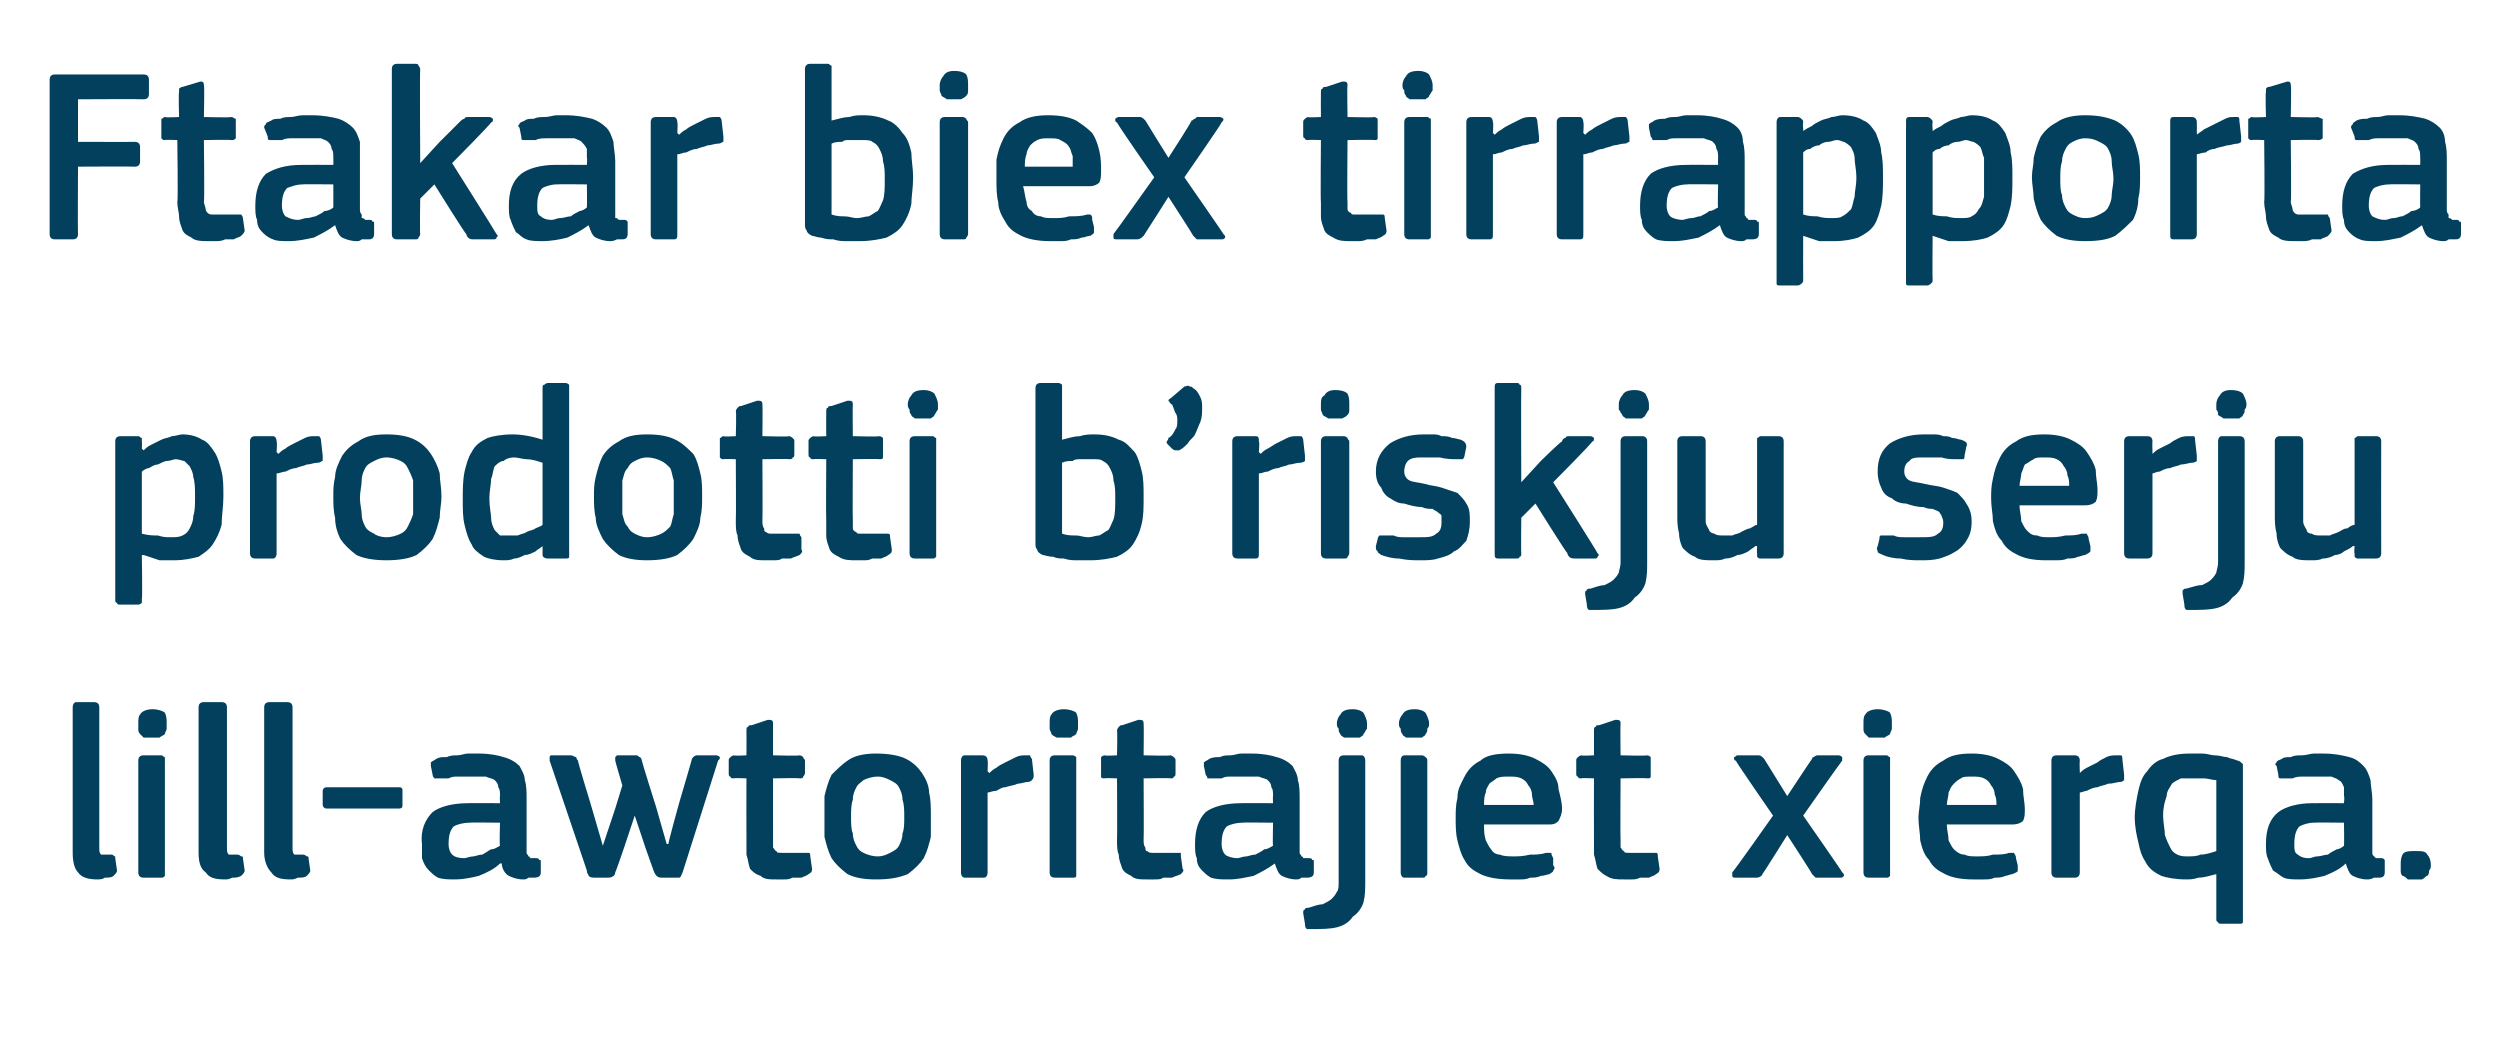 <?xml version="1.0" standalone="no"?><!DOCTYPE svg PUBLIC "-//W3C//DTD SVG 1.1//EN" "http://www.w3.org/Graphics/SVG/1.1/DTD/svg11.dtd"><svg xmlns="http://www.w3.org/2000/svg" version="1.1" width="141px" height="58.5px" viewBox="0 -3 141 58.5" style="top:-3px">  <desc>Ftakar biex tirrapporta prodotti b’riskju serju lill awtoritajiet xierqa.</desc>  <defs/>  <g id="Polygon28010">    <path d="M 5.6 44.8 C 5.6 45 5.6 45.1 5.7 45.2 C 5.8 45.2 6 45.2 6.3 45.2 C 6.4 45.2 6.4 45.3 6.5 45.3 C 6.5 45.3 6.5 45.3 6.5 45.4 C 6.5 45.4 6.6 46.1 6.6 46.1 C 6.6 46.2 6.5 46.3 6.4 46.4 C 6.3 46.5 6.1 46.5 5.9 46.5 C 5.8 46.6 5.6 46.6 5.5 46.6 C 5 46.6 4.6 46.5 4.4 46.2 C 4.2 46 4.1 45.6 4.1 45.1 C 4.1 45.1 4.1 36.9 4.1 36.9 C 4.1 36.7 4.2 36.6 4.3 36.6 C 4.3 36.6 5.3 36.6 5.3 36.6 C 5.5 36.6 5.6 36.7 5.6 36.9 C 5.6 36.9 5.6 44.8 5.6 44.8 Z M 9.4 37.8 C 9.4 37.9 9.4 38 9.4 38.1 C 9.4 38.2 9.3 38.3 9.3 38.4 C 9.2 38.5 9.1 38.5 9 38.6 C 8.9 38.6 8.8 38.6 8.6 38.6 C 8.4 38.6 8.3 38.6 8.1 38.6 C 8 38.5 8 38.5 7.9 38.4 C 7.8 38.3 7.8 38.2 7.8 38.1 C 7.8 38 7.8 37.9 7.8 37.8 C 7.8 37.6 7.8 37.4 7.9 37.3 C 8 37.1 8.3 37 8.6 37 C 8.9 37 9.2 37.1 9.3 37.2 C 9.4 37.4 9.4 37.6 9.4 37.8 Z M 9.3 46.2 C 9.3 46.3 9.3 46.4 9.3 46.4 C 9.2 46.5 9.2 46.5 9.1 46.5 C 9.1 46.5 8.1 46.5 8.1 46.5 C 7.9 46.5 7.8 46.4 7.8 46.2 C 7.8 46.2 7.8 39.9 7.8 39.9 C 7.8 39.7 7.9 39.6 8.1 39.6 C 8.1 39.6 9.1 39.6 9.1 39.6 C 9.2 39.6 9.2 39.7 9.3 39.7 C 9.3 39.8 9.3 39.8 9.3 39.9 C 9.3 39.9 9.3 46.2 9.3 46.2 Z M 12.8 44.8 C 12.8 45 12.8 45.1 12.9 45.2 C 13 45.2 13.2 45.2 13.4 45.2 C 13.5 45.2 13.6 45.3 13.6 45.3 C 13.7 45.3 13.7 45.3 13.7 45.4 C 13.7 45.4 13.8 46.1 13.8 46.1 C 13.8 46.2 13.7 46.3 13.6 46.4 C 13.4 46.5 13.3 46.5 13.1 46.5 C 12.9 46.6 12.8 46.6 12.7 46.6 C 12.1 46.6 11.8 46.5 11.6 46.2 C 11.3 46 11.2 45.6 11.2 45.1 C 11.2 45.1 11.2 36.9 11.2 36.9 C 11.2 36.7 11.3 36.6 11.5 36.6 C 11.5 36.6 12.5 36.6 12.5 36.6 C 12.7 36.6 12.8 36.7 12.8 36.9 C 12.8 36.9 12.8 44.8 12.8 44.8 Z M 16.5 44.8 C 16.5 45 16.5 45.1 16.6 45.2 C 16.7 45.2 16.9 45.2 17.1 45.2 C 17.2 45.2 17.3 45.3 17.3 45.3 C 17.4 45.3 17.4 45.3 17.4 45.4 C 17.4 45.4 17.5 46.1 17.5 46.1 C 17.5 46.2 17.4 46.3 17.3 46.4 C 17.2 46.5 17 46.5 16.8 46.5 C 16.6 46.6 16.5 46.6 16.4 46.6 C 15.8 46.6 15.5 46.5 15.3 46.2 C 15.1 46 14.9 45.6 14.9 45.1 C 14.9 45.1 14.9 36.9 14.9 36.9 C 14.9 36.7 15 36.6 15.2 36.6 C 15.2 36.6 16.2 36.6 16.2 36.6 C 16.4 36.6 16.5 36.7 16.5 36.9 C 16.5 36.9 16.5 44.8 16.5 44.8 Z M 22.5 41.4 C 22.7 41.4 22.7 41.5 22.7 41.6 C 22.7 41.6 22.7 42.4 22.7 42.4 C 22.7 42.5 22.7 42.6 22.5 42.6 C 22.5 42.6 18.4 42.6 18.4 42.6 C 18.3 42.6 18.2 42.5 18.2 42.4 C 18.2 42.4 18.2 41.6 18.2 41.6 C 18.2 41.5 18.3 41.4 18.4 41.4 C 18.4 41.4 22.5 41.4 22.5 41.4 Z M 28.2 43.4 C 28.2 43.4 26.45 43.38 26.5 43.4 C 26.1 43.4 25.8 43.5 25.6 43.6 C 25.4 43.8 25.3 44.1 25.3 44.6 C 25.3 44.9 25.4 45.1 25.5 45.2 C 25.6 45.3 25.8 45.4 26.2 45.4 C 26.3 45.4 26.5 45.3 26.7 45.3 C 26.8 45.3 27 45.2 27.2 45.2 C 27.4 45.1 27.5 45 27.7 44.9 C 27.9 44.9 28 44.8 28.2 44.7 C 28.16 44.71 28.2 43.4 28.2 43.4 Z M 28.2 45.7 C 27.9 46 27.5 46.2 27 46.4 C 26.6 46.5 26.1 46.6 25.7 46.6 C 25.3 46.6 25 46.6 24.7 46.5 C 24.5 46.4 24.3 46.2 24.2 46.1 C 24 45.9 23.9 45.7 23.8 45.4 C 23.8 45.2 23.8 44.9 23.8 44.6 C 23.7 43.8 24 43.2 24.4 42.8 C 24.8 42.5 25.5 42.3 26.4 42.3 C 26.38 42.29 28.2 42.3 28.2 42.3 C 28.2 42.3 28.18 41.92 28.2 41.9 C 28.2 41.7 28.2 41.5 28.1 41.4 C 28.1 41.2 28 41.1 27.9 41 C 27.8 40.9 27.6 40.9 27.4 40.8 C 27.2 40.8 27 40.8 26.7 40.8 C 26.6 40.8 26.5 40.8 26.3 40.8 C 26.1 40.8 26 40.8 25.8 40.8 C 25.6 40.8 25.5 40.8 25.3 40.9 C 25.1 40.9 25 40.9 24.8 40.9 C 24.7 40.9 24.6 40.9 24.5 40.9 C 24.5 40.9 24.4 40.8 24.4 40.7 C 24.4 40.7 24.3 40.2 24.3 40.2 C 24.3 40.1 24.3 40.1 24.3 40 C 24.4 39.9 24.5 39.9 24.6 39.8 C 24.8 39.7 24.9 39.7 25.2 39.7 C 25.4 39.6 25.6 39.6 25.8 39.6 C 26 39.6 26.2 39.5 26.4 39.5 C 26.6 39.5 26.8 39.5 27 39.5 C 27.6 39.5 28.1 39.6 28.4 39.7 C 28.8 39.8 29.1 40 29.3 40.2 C 29.4 40.4 29.6 40.7 29.6 41 C 29.7 41.3 29.7 41.7 29.7 42.1 C 29.7 42.1 29.7 44.8 29.7 44.8 C 29.7 44.9 29.7 45 29.7 45.1 C 29.7 45.2 29.8 45.2 29.8 45.3 C 29.8 45.3 29.9 45.3 29.9 45.4 C 30 45.4 30.1 45.4 30.2 45.4 C 30.3 45.4 30.4 45.4 30.4 45.5 C 30.5 45.5 30.5 45.5 30.5 45.6 C 30.5 45.6 30.5 46.2 30.5 46.2 C 30.5 46.4 30.4 46.5 30.1 46.5 C 30 46.5 29.9 46.5 29.8 46.5 C 29.7 46.6 29.6 46.6 29.5 46.6 C 29.2 46.6 28.9 46.5 28.7 46.4 C 28.5 46.3 28.3 46 28.3 45.7 C 28.3 45.7 28.2 45.7 28.2 45.7 Z M 37 42.5 L 37.6 44.6 C 37.6 44.6 37.63 44.62 37.6 44.6 C 37.6 44.6 37.6 44.6 37.7 44.6 C 37.65 44.64 38.3 42.3 38.3 42.3 C 38.3 42.3 39.01 39.89 39 39.9 C 39 39.8 39.1 39.7 39.1 39.7 C 39.1 39.7 39.2 39.6 39.3 39.6 C 39.3 39.6 40.4 39.6 40.4 39.6 C 40.5 39.6 40.6 39.7 40.6 39.7 C 40.6 39.8 40.6 39.8 40.5 39.9 C 40.5 39.9 38.5 46.2 38.5 46.2 C 38.4 46.4 38.4 46.5 38.3 46.5 C 38.2 46.5 38.1 46.5 38.1 46.5 C 38.1 46.5 37.3 46.5 37.3 46.5 C 37.1 46.5 37 46.4 36.9 46.2 C 36.9 46.22 36.4 44.8 36.4 44.8 L 35.8 43 L 35.8 43 L 35.2 44.8 C 35.2 44.8 34.73 46.18 34.7 46.2 C 34.7 46.4 34.5 46.5 34.3 46.5 C 34.3 46.5 33.6 46.5 33.6 46.5 C 33.4 46.5 33.3 46.5 33.2 46.4 C 33.2 46.3 33.1 46.3 33.1 46.1 C 33.1 46.1 31 39.9 31 39.9 C 31 39.8 31 39.8 31 39.7 C 31 39.7 31 39.6 31.1 39.6 C 31.1 39.6 32.2 39.6 32.2 39.6 C 32.3 39.6 32.4 39.7 32.5 39.7 C 32.5 39.7 32.5 39.8 32.6 39.9 C 32.56 39.89 33.3 42.3 33.3 42.3 L 34 44.7 L 34 44.7 L 34.7 42.6 L 35.1 41.3 C 35.1 41.3 34.69 39.91 34.7 39.9 C 34.7 39.8 34.7 39.8 34.7 39.7 C 34.7 39.7 34.8 39.6 34.8 39.6 C 34.8 39.6 35.9 39.6 35.9 39.6 C 36 39.6 36 39.7 36.1 39.7 C 36.1 39.7 36.2 39.8 36.2 39.9 C 36.18 39.91 37 42.5 37 42.5 Z M 45.8 46 C 45.8 46.1 45.8 46.2 45.6 46.3 C 45.5 46.4 45.4 46.4 45.2 46.5 C 45 46.5 44.9 46.5 44.7 46.5 C 44.5 46.6 44.4 46.6 44.2 46.6 C 44.1 46.6 43.9 46.6 43.8 46.6 C 43.4 46.6 43.1 46.6 42.9 46.4 C 42.6 46.3 42.5 46.2 42.3 46 C 42.2 45.7 42.2 45.5 42.1 45.2 C 42.1 45 42.1 44.7 42.1 44.4 C 42.09 44.39 42.1 40.9 42.1 40.9 C 42.1 40.9 41.39 40.87 41.4 40.9 C 41.3 40.9 41.2 40.9 41.2 40.8 C 41.1 40.8 41.1 40.7 41.1 40.6 C 41.1 40.6 41.1 39.9 41.1 39.9 C 41.1 39.8 41.1 39.8 41.2 39.7 C 41.2 39.7 41.3 39.6 41.4 39.6 C 41.39 39.64 42.1 39.6 42.1 39.6 C 42.1 39.6 42.11 38.2 42.1 38.2 C 42.1 38.1 42.1 38 42.2 38 C 42.2 37.9 42.3 37.9 42.4 37.9 C 42.4 37.9 43.3 37.6 43.3 37.6 C 43.5 37.6 43.6 37.6 43.6 37.8 C 43.59 37.81 43.6 39.6 43.6 39.6 C 43.6 39.6 45.09 39.64 45.1 39.6 C 45.2 39.6 45.3 39.7 45.3 39.7 C 45.3 39.8 45.4 39.8 45.4 39.9 C 45.4 39.9 45.4 40.6 45.4 40.6 C 45.4 40.7 45.3 40.8 45.3 40.8 C 45.3 40.9 45.2 40.9 45.1 40.9 C 45.09 40.87 43.6 40.9 43.6 40.9 C 43.6 40.9 43.59 44.36 43.6 44.4 C 43.6 44.5 43.6 44.7 43.6 44.8 C 43.7 44.9 43.7 45 43.8 45 C 43.8 45.1 43.9 45.1 44.1 45.1 C 44.2 45.1 44.3 45.1 44.5 45.1 C 44.6 45.1 44.8 45.1 45 45.1 C 45.2 45.1 45.3 45.1 45.5 45.1 C 45.5 45.1 45.6 45.1 45.6 45.1 C 45.7 45.1 45.7 45.2 45.7 45.3 C 45.7 45.3 45.8 46 45.8 46 Z M 52.5 43 C 52.5 43.4 52.5 43.8 52.5 44.2 C 52.4 44.6 52.3 45 52.1 45.4 C 51.9 45.7 51.6 46 51.2 46.3 C 50.7 46.5 50.2 46.6 49.4 46.6 C 48.7 46.6 48.2 46.5 47.8 46.3 C 47.4 46 47.1 45.7 46.9 45.4 C 46.7 45 46.6 44.6 46.5 44.2 C 46.5 43.8 46.5 43.4 46.5 43 C 46.5 42.6 46.5 42.3 46.5 41.9 C 46.6 41.5 46.7 41.1 46.9 40.7 C 47.2 40.4 47.5 40.1 47.8 39.9 C 48.2 39.6 48.8 39.5 49.4 39.5 C 50.1 39.5 50.7 39.6 51.1 39.8 C 51.5 40 51.8 40.3 52 40.6 C 52.2 40.9 52.4 41.3 52.4 41.7 C 52.5 42.1 52.5 42.5 52.5 43 Z M 51 43.1 C 51 42.7 51 42.4 50.9 42.1 C 50.9 41.8 50.8 41.6 50.7 41.4 C 50.6 41.2 50.4 41.1 50.2 41 C 50 40.9 49.8 40.8 49.5 40.8 C 49.2 40.8 48.9 40.9 48.7 41 C 48.6 41.1 48.4 41.2 48.3 41.4 C 48.2 41.6 48.1 41.8 48.1 42.1 C 48 42.4 48 42.7 48 43.1 C 48 43.4 48 43.8 48.1 44 C 48.1 44.3 48.2 44.5 48.3 44.7 C 48.4 44.9 48.5 45 48.7 45.1 C 48.9 45.2 49.2 45.3 49.5 45.3 C 49.8 45.3 50 45.2 50.2 45.1 C 50.4 45 50.6 44.9 50.7 44.7 C 50.8 44.5 50.9 44.3 50.9 44 C 51 43.8 51 43.4 51 43.1 Z M 55.7 46.2 C 55.7 46.4 55.6 46.5 55.5 46.5 C 55.5 46.5 54.4 46.5 54.4 46.5 C 54.3 46.5 54.2 46.4 54.2 46.2 C 54.2 46.2 54.2 39.9 54.2 39.9 C 54.2 39.7 54.3 39.6 54.4 39.6 C 54.4 39.6 55.4 39.6 55.4 39.6 C 55.6 39.6 55.7 39.7 55.7 39.9 C 55.73 39.92 55.7 40.5 55.7 40.5 C 55.7 40.5 55.75 40.56 55.8 40.6 C 55.9 40.5 56 40.4 56.2 40.3 C 56.3 40.2 56.5 40.1 56.7 40 C 56.9 39.9 57.1 39.8 57.3 39.7 C 57.5 39.6 57.7 39.6 57.8 39.6 C 57.9 39.6 58 39.6 58.1 39.6 C 58.1 39.6 58.1 39.7 58.2 39.8 C 58.2 39.8 58.3 40.7 58.3 40.7 C 58.3 40.8 58.3 40.9 58.2 41 C 58.2 41 58.1 41.1 58 41.1 C 57.8 41.1 57.6 41.2 57.4 41.2 C 57.2 41.3 57 41.3 56.7 41.4 C 56.5 41.4 56.4 41.5 56.2 41.6 C 56 41.6 55.8 41.7 55.7 41.7 C 55.7 41.7 55.7 46.2 55.7 46.2 Z M 60.8 37.8 C 60.8 37.9 60.8 38 60.8 38.1 C 60.8 38.2 60.7 38.3 60.7 38.4 C 60.6 38.5 60.5 38.5 60.4 38.6 C 60.3 38.6 60.2 38.6 60 38.6 C 59.8 38.6 59.7 38.6 59.6 38.6 C 59.4 38.5 59.4 38.5 59.3 38.4 C 59.3 38.3 59.2 38.2 59.2 38.1 C 59.2 38 59.2 37.9 59.2 37.8 C 59.2 37.6 59.2 37.4 59.3 37.3 C 59.4 37.1 59.7 37 60 37 C 60.3 37 60.6 37.1 60.7 37.2 C 60.8 37.4 60.8 37.6 60.8 37.8 Z M 60.7 46.2 C 60.7 46.3 60.7 46.4 60.7 46.4 C 60.7 46.5 60.6 46.5 60.5 46.5 C 60.5 46.5 59.5 46.5 59.5 46.5 C 59.3 46.5 59.2 46.4 59.2 46.2 C 59.2 46.2 59.2 39.9 59.2 39.9 C 59.2 39.7 59.3 39.6 59.5 39.6 C 59.5 39.6 60.5 39.6 60.5 39.6 C 60.6 39.6 60.7 39.7 60.7 39.7 C 60.7 39.8 60.7 39.8 60.7 39.9 C 60.7 39.9 60.7 46.2 60.7 46.2 Z M 66.7 46 C 66.8 46.1 66.7 46.2 66.6 46.3 C 66.4 46.4 66.3 46.4 66.1 46.5 C 66 46.5 65.8 46.5 65.6 46.5 C 65.5 46.6 65.3 46.6 65.1 46.6 C 65 46.6 64.9 46.6 64.7 46.6 C 64.3 46.6 64 46.6 63.8 46.4 C 63.6 46.3 63.4 46.2 63.3 46 C 63.2 45.7 63.1 45.5 63.1 45.2 C 63 45 63 44.7 63 44.4 C 63.02 44.39 63 40.9 63 40.9 C 63 40.9 62.32 40.87 62.3 40.9 C 62.2 40.9 62.1 40.9 62.1 40.8 C 62.1 40.8 62.1 40.7 62.1 40.6 C 62.1 40.6 62.1 39.9 62.1 39.9 C 62.1 39.8 62.1 39.8 62.1 39.7 C 62.1 39.7 62.2 39.6 62.3 39.6 C 62.32 39.64 63 39.6 63 39.6 C 63 39.6 63.03 38.2 63 38.2 C 63 38.1 63.1 38 63.1 38 C 63.2 37.9 63.2 37.9 63.3 37.9 C 63.3 37.9 64.2 37.6 64.2 37.6 C 64.4 37.6 64.5 37.6 64.5 37.8 C 64.52 37.81 64.5 39.6 64.5 39.6 C 64.5 39.6 66.02 39.64 66 39.6 C 66.1 39.6 66.2 39.7 66.2 39.7 C 66.3 39.8 66.3 39.8 66.3 39.9 C 66.3 39.9 66.3 40.6 66.3 40.6 C 66.3 40.7 66.3 40.8 66.2 40.8 C 66.2 40.9 66.1 40.9 66 40.9 C 66.02 40.87 64.5 40.9 64.5 40.9 C 64.5 40.9 64.52 44.36 64.5 44.4 C 64.5 44.5 64.5 44.7 64.6 44.8 C 64.6 44.9 64.6 45 64.7 45 C 64.8 45.1 64.9 45.1 65 45.1 C 65.1 45.1 65.3 45.1 65.5 45.1 C 65.6 45.1 65.7 45.1 65.9 45.1 C 66.1 45.1 66.3 45.1 66.4 45.1 C 66.5 45.1 66.5 45.1 66.6 45.1 C 66.6 45.1 66.6 45.2 66.6 45.3 C 66.6 45.3 66.7 46 66.7 46 Z M 71.8 43.4 C 71.8 43.4 70.06 43.38 70.1 43.4 C 69.7 43.4 69.4 43.5 69.2 43.6 C 69 43.8 68.9 44.1 68.9 44.6 C 68.9 44.9 69 45.1 69.1 45.2 C 69.2 45.3 69.5 45.4 69.8 45.4 C 69.9 45.4 70.1 45.3 70.3 45.3 C 70.4 45.3 70.6 45.2 70.8 45.2 C 71 45.1 71.2 45 71.3 44.9 C 71.5 44.9 71.6 44.8 71.8 44.7 C 71.77 44.71 71.8 43.4 71.8 43.4 Z M 71.9 45.7 C 71.5 46 71.1 46.2 70.7 46.4 C 70.2 46.5 69.8 46.6 69.3 46.6 C 68.9 46.6 68.6 46.6 68.3 46.5 C 68.1 46.4 67.9 46.2 67.8 46.1 C 67.6 45.9 67.5 45.7 67.5 45.4 C 67.4 45.2 67.4 44.9 67.4 44.6 C 67.4 43.8 67.6 43.2 68 42.8 C 68.4 42.5 69.1 42.3 70 42.3 C 69.99 42.29 71.8 42.3 71.8 42.3 C 71.8 42.3 71.78 41.92 71.8 41.9 C 71.8 41.7 71.8 41.5 71.7 41.4 C 71.7 41.2 71.6 41.1 71.5 41 C 71.4 40.9 71.2 40.9 71 40.8 C 70.9 40.8 70.6 40.8 70.3 40.8 C 70.2 40.8 70.1 40.8 69.9 40.8 C 69.8 40.8 69.6 40.8 69.4 40.8 C 69.2 40.8 69.1 40.8 68.9 40.9 C 68.7 40.9 68.6 40.9 68.4 40.9 C 68.3 40.9 68.2 40.9 68.1 40.9 C 68.1 40.9 68.1 40.8 68 40.7 C 68 40.7 67.9 40.2 67.9 40.2 C 67.9 40.1 67.9 40.1 67.9 40 C 68 39.9 68.1 39.9 68.2 39.8 C 68.4 39.7 68.6 39.7 68.8 39.7 C 69 39.6 69.2 39.6 69.4 39.6 C 69.6 39.6 69.8 39.5 70 39.5 C 70.2 39.5 70.4 39.5 70.6 39.5 C 71.2 39.5 71.7 39.6 72 39.7 C 72.4 39.8 72.7 40 72.9 40.2 C 73 40.4 73.2 40.7 73.2 41 C 73.3 41.3 73.3 41.7 73.3 42.1 C 73.3 42.1 73.3 44.8 73.3 44.8 C 73.3 44.9 73.3 45 73.3 45.1 C 73.3 45.2 73.4 45.2 73.4 45.3 C 73.4 45.3 73.5 45.3 73.5 45.4 C 73.6 45.4 73.7 45.4 73.8 45.4 C 73.9 45.4 74 45.4 74 45.5 C 74.1 45.5 74.1 45.5 74.1 45.6 C 74.1 45.6 74.1 46.2 74.1 46.2 C 74.1 46.4 74 46.5 73.7 46.5 C 73.6 46.5 73.5 46.5 73.4 46.5 C 73.3 46.6 73.2 46.6 73.1 46.6 C 72.8 46.6 72.5 46.5 72.3 46.4 C 72.1 46.3 72 46 71.9 45.7 C 71.9 45.7 71.9 45.7 71.9 45.7 Z M 77 46.7 C 77 47.1 77 47.5 76.9 47.9 C 76.8 48.2 76.6 48.5 76.3 48.7 C 76.1 49 75.8 49.2 75.4 49.3 C 75 49.4 74.5 49.4 73.9 49.4 C 73.9 49.4 73.8 49.4 73.7 49.4 C 73.6 49.3 73.6 49.2 73.6 49.1 C 73.6 49.1 73.5 48.5 73.5 48.5 C 73.5 48.4 73.5 48.3 73.6 48.3 C 73.6 48.2 73.7 48.2 73.8 48.2 C 74.1 48.1 74.4 48 74.6 48 C 74.8 47.9 75 47.8 75.1 47.7 C 75.2 47.6 75.3 47.5 75.4 47.3 C 75.5 47.2 75.5 47 75.5 46.7 C 75.5 46.7 75.5 39.9 75.5 39.9 C 75.5 39.7 75.6 39.6 75.8 39.6 C 75.8 39.6 76.8 39.6 76.8 39.6 C 76.9 39.6 77 39.7 77 39.9 C 77 39.9 77 46.7 77 46.7 Z M 77.1 37.8 C 77.1 37.9 77.1 38 77.1 38.1 C 77 38.2 77 38.3 76.9 38.4 C 76.9 38.5 76.8 38.5 76.7 38.6 C 76.6 38.6 76.4 38.6 76.3 38.6 C 76.1 38.6 75.9 38.6 75.8 38.6 C 75.7 38.5 75.6 38.5 75.6 38.4 C 75.5 38.3 75.5 38.2 75.5 38.1 C 75.4 38 75.4 37.9 75.4 37.8 C 75.4 37.6 75.5 37.4 75.6 37.3 C 75.7 37.1 75.9 37 76.3 37 C 76.6 37 76.8 37.1 76.9 37.2 C 77 37.4 77.1 37.6 77.1 37.8 Z M 80.6 37.8 C 80.6 37.9 80.6 38 80.5 38.1 C 80.5 38.2 80.5 38.3 80.4 38.4 C 80.4 38.5 80.3 38.5 80.2 38.6 C 80.1 38.6 79.9 38.6 79.8 38.6 C 79.6 38.6 79.4 38.6 79.3 38.6 C 79.2 38.5 79.1 38.5 79.1 38.4 C 79 38.3 79 38.2 79 38.1 C 78.9 38 78.9 37.9 78.9 37.8 C 78.9 37.6 79 37.4 79.1 37.3 C 79.2 37.1 79.4 37 79.8 37 C 80.1 37 80.3 37.1 80.4 37.2 C 80.5 37.4 80.6 37.6 80.6 37.8 Z M 80.5 46.2 C 80.5 46.3 80.5 46.4 80.4 46.4 C 80.4 46.5 80.3 46.5 80.2 46.5 C 80.2 46.5 79.2 46.5 79.2 46.5 C 79.1 46.5 79 46.4 79 46.2 C 79 46.2 79 39.9 79 39.9 C 79 39.7 79.1 39.6 79.2 39.6 C 79.2 39.6 80.2 39.6 80.2 39.6 C 80.3 39.6 80.4 39.7 80.4 39.7 C 80.5 39.8 80.5 39.8 80.5 39.9 C 80.5 39.9 80.5 46.2 80.5 46.2 Z M 83.7 43.5 C 83.7 43.8 83.7 44.1 83.8 44.4 C 83.9 44.6 84 44.8 84.1 44.9 C 84.2 45.1 84.4 45.2 84.6 45.2 C 84.8 45.3 85.1 45.3 85.4 45.3 C 85.6 45.3 85.9 45.3 86.3 45.2 C 86.6 45.2 86.9 45.2 87.2 45.1 C 87.3 45.1 87.4 45.1 87.5 45.1 C 87.5 45.2 87.5 45.2 87.6 45.4 C 87.6 45.4 87.6 45.8 87.6 45.8 C 87.7 45.9 87.7 46 87.6 46.1 C 87.6 46.2 87.5 46.2 87.4 46.3 C 87.3 46.3 87.1 46.4 86.9 46.4 C 86.7 46.5 86.5 46.5 86.3 46.5 C 86.1 46.6 85.9 46.6 85.7 46.6 C 85.5 46.6 85.3 46.6 85.2 46.6 C 84.5 46.6 83.9 46.5 83.5 46.3 C 83.1 46.1 82.8 45.9 82.6 45.5 C 82.4 45.2 82.3 44.8 82.2 44.4 C 82.1 44 82.1 43.6 82.1 43.1 C 82.1 42.8 82.1 42.4 82.2 42 C 82.2 41.5 82.4 41.2 82.6 40.8 C 82.8 40.4 83.1 40.1 83.5 39.9 C 83.8 39.6 84.4 39.5 85.1 39.5 C 85.7 39.5 86.2 39.6 86.6 39.8 C 87 40 87.3 40.2 87.5 40.5 C 87.7 40.8 87.9 41.1 87.9 41.5 C 88 41.9 88.1 42.3 88.1 42.6 C 88.1 42.9 88 43.1 87.9 43.3 C 87.8 43.4 87.7 43.5 87.4 43.5 C 87.4 43.5 83.7 43.5 83.7 43.5 Z M 85.1 40.8 C 84.8 40.8 84.6 40.8 84.4 40.9 C 84.3 41 84.1 41.1 84 41.2 C 83.9 41.4 83.8 41.5 83.8 41.7 C 83.7 41.9 83.7 42.2 83.7 42.4 C 83.7 42.4 86.5 42.4 86.5 42.4 C 86.5 42.2 86.4 42 86.4 41.8 C 86.4 41.6 86.3 41.4 86.2 41.3 C 86.1 41.1 86 41 85.8 40.9 C 85.6 40.8 85.4 40.8 85.1 40.8 Z M 93.6 46 C 93.6 46.1 93.6 46.2 93.4 46.3 C 93.3 46.4 93.2 46.4 93 46.5 C 92.8 46.5 92.7 46.5 92.5 46.5 C 92.3 46.6 92.2 46.6 92 46.6 C 91.9 46.6 91.7 46.6 91.6 46.6 C 91.2 46.6 90.9 46.6 90.6 46.4 C 90.4 46.3 90.3 46.2 90.1 46 C 90 45.7 90 45.5 89.9 45.2 C 89.9 45 89.9 44.7 89.9 44.4 C 89.89 44.39 89.9 40.9 89.9 40.9 C 89.9 40.9 89.19 40.87 89.2 40.9 C 89.1 40.9 89 40.9 89 40.8 C 88.9 40.8 88.9 40.7 88.9 40.6 C 88.9 40.6 88.9 39.9 88.9 39.9 C 88.9 39.8 88.9 39.8 89 39.7 C 89 39.7 89.1 39.6 89.2 39.6 C 89.19 39.64 89.9 39.6 89.9 39.6 C 89.9 39.6 89.9 38.2 89.9 38.2 C 89.9 38.1 89.9 38 90 38 C 90 37.9 90.1 37.9 90.2 37.9 C 90.2 37.9 91.1 37.6 91.1 37.6 C 91.3 37.6 91.4 37.6 91.4 37.8 C 91.38 37.81 91.4 39.6 91.4 39.6 C 91.4 39.6 92.88 39.64 92.9 39.6 C 93 39.6 93.1 39.7 93.1 39.7 C 93.1 39.8 93.1 39.8 93.1 39.9 C 93.1 39.9 93.1 40.6 93.1 40.6 C 93.1 40.7 93.1 40.8 93.1 40.8 C 93.1 40.9 93 40.9 92.9 40.9 C 92.88 40.87 91.4 40.9 91.4 40.9 C 91.4 40.9 91.38 44.36 91.4 44.4 C 91.4 44.5 91.4 44.7 91.4 44.8 C 91.5 44.9 91.5 45 91.6 45 C 91.6 45.1 91.7 45.1 91.9 45.1 C 92 45.1 92.1 45.1 92.3 45.1 C 92.4 45.1 92.6 45.1 92.8 45.1 C 93 45.1 93.1 45.1 93.3 45.1 C 93.3 45.1 93.4 45.1 93.4 45.1 C 93.5 45.1 93.5 45.2 93.5 45.3 C 93.5 45.3 93.6 46 93.6 46 Z M 101.7 43 C 101.7 43 103.94 46.21 103.9 46.2 C 104 46.3 104 46.3 104 46.4 C 103.9 46.5 103.9 46.5 103.8 46.5 C 103.8 46.5 102.6 46.5 102.6 46.5 C 102.5 46.5 102.4 46.5 102.4 46.5 C 102.3 46.4 102.3 46.4 102.2 46.3 C 102.23 46.29 100.8 44.1 100.8 44.1 C 100.8 44.1 99.43 46.29 99.4 46.3 C 99.4 46.4 99.2 46.5 99.1 46.5 C 99.1 46.5 97.9 46.5 97.9 46.5 C 97.8 46.5 97.7 46.5 97.7 46.4 C 97.7 46.4 97.7 46.3 97.7 46.2 C 97.74 46.21 100 43 100 43 C 100 43 97.87 39.92 97.9 39.9 C 97.8 39.9 97.8 39.8 97.8 39.7 C 97.9 39.7 97.9 39.6 98 39.6 C 98 39.6 99.2 39.6 99.2 39.6 C 99.3 39.6 99.4 39.7 99.4 39.7 C 99.4 39.7 99.5 39.8 99.5 39.8 C 99.53 39.85 100.8 41.9 100.8 41.9 C 100.8 41.9 102.15 39.85 102.2 39.8 C 102.2 39.8 102.2 39.7 102.3 39.7 C 102.3 39.7 102.4 39.6 102.5 39.6 C 102.5 39.6 103.7 39.6 103.7 39.6 C 103.8 39.6 103.9 39.7 103.9 39.7 C 103.9 39.8 103.9 39.8 103.9 39.9 C 103.86 39.92 101.7 43 101.7 43 Z M 106.7 37.8 C 106.7 37.9 106.7 38 106.7 38.1 C 106.7 38.2 106.6 38.3 106.6 38.4 C 106.5 38.5 106.4 38.5 106.3 38.6 C 106.2 38.6 106.1 38.6 105.9 38.6 C 105.7 38.6 105.6 38.6 105.4 38.6 C 105.3 38.5 105.3 38.5 105.2 38.4 C 105.1 38.3 105.1 38.2 105.1 38.1 C 105.1 38 105.1 37.9 105.1 37.8 C 105.1 37.6 105.1 37.4 105.2 37.3 C 105.3 37.1 105.6 37 105.9 37 C 106.2 37 106.5 37.1 106.6 37.2 C 106.7 37.4 106.7 37.6 106.7 37.8 Z M 106.6 46.2 C 106.6 46.3 106.6 46.4 106.6 46.4 C 106.5 46.5 106.5 46.5 106.4 46.5 C 106.4 46.5 105.4 46.5 105.4 46.5 C 105.2 46.5 105.1 46.4 105.1 46.2 C 105.1 46.2 105.1 39.9 105.1 39.9 C 105.1 39.7 105.2 39.6 105.4 39.6 C 105.4 39.6 106.4 39.6 106.4 39.6 C 106.5 39.6 106.5 39.7 106.6 39.7 C 106.6 39.8 106.6 39.8 106.6 39.9 C 106.6 39.9 106.6 46.2 106.6 46.2 Z M 109.8 43.5 C 109.8 43.8 109.9 44.1 109.9 44.4 C 110 44.6 110.1 44.8 110.2 44.9 C 110.4 45.1 110.6 45.2 110.8 45.2 C 111 45.3 111.2 45.3 111.5 45.3 C 111.8 45.3 112.1 45.3 112.4 45.2 C 112.7 45.2 113.1 45.2 113.3 45.1 C 113.5 45.1 113.5 45.1 113.6 45.1 C 113.6 45.2 113.7 45.2 113.7 45.4 C 113.7 45.4 113.8 45.8 113.8 45.8 C 113.8 45.9 113.8 46 113.8 46.1 C 113.8 46.2 113.7 46.2 113.5 46.3 C 113.4 46.3 113.2 46.4 113.1 46.4 C 112.9 46.5 112.7 46.5 112.5 46.5 C 112.3 46.6 112.1 46.6 111.9 46.6 C 111.6 46.6 111.5 46.6 111.3 46.6 C 110.6 46.6 110.1 46.5 109.7 46.3 C 109.3 46.1 109 45.9 108.8 45.5 C 108.5 45.2 108.4 44.8 108.3 44.4 C 108.3 44 108.2 43.6 108.2 43.1 C 108.2 42.8 108.3 42.4 108.3 42 C 108.4 41.5 108.5 41.2 108.7 40.8 C 108.9 40.4 109.2 40.1 109.6 39.9 C 110 39.6 110.5 39.5 111.2 39.5 C 111.8 39.5 112.3 39.6 112.7 39.8 C 113.1 40 113.4 40.2 113.6 40.5 C 113.8 40.8 114 41.1 114.1 41.5 C 114.1 41.9 114.2 42.3 114.2 42.6 C 114.2 42.9 114.2 43.1 114.1 43.3 C 114 43.4 113.8 43.5 113.5 43.5 C 113.5 43.5 109.8 43.5 109.8 43.5 Z M 111.2 40.8 C 110.9 40.8 110.7 40.8 110.6 40.9 C 110.4 41 110.3 41.1 110.2 41.2 C 110 41.4 110 41.5 109.9 41.7 C 109.9 41.9 109.8 42.2 109.8 42.4 C 109.8 42.4 112.6 42.4 112.6 42.4 C 112.6 42.2 112.6 42 112.5 41.8 C 112.5 41.6 112.4 41.4 112.3 41.3 C 112.2 41.1 112.1 41 111.9 40.9 C 111.7 40.8 111.5 40.8 111.2 40.8 Z M 117.3 46.2 C 117.3 46.4 117.2 46.5 117 46.5 C 117 46.5 116 46.5 116 46.5 C 115.8 46.5 115.7 46.4 115.7 46.2 C 115.7 46.2 115.7 39.9 115.7 39.9 C 115.7 39.7 115.8 39.6 116 39.6 C 116 39.6 117 39.6 117 39.6 C 117.2 39.6 117.3 39.7 117.3 39.9 C 117.28 39.92 117.3 40.5 117.3 40.5 C 117.3 40.5 117.31 40.56 117.3 40.6 C 117.4 40.5 117.5 40.4 117.7 40.3 C 117.9 40.2 118.1 40.1 118.3 40 C 118.4 39.9 118.6 39.8 118.8 39.7 C 119 39.6 119.2 39.6 119.4 39.6 C 119.5 39.6 119.6 39.6 119.6 39.6 C 119.7 39.6 119.7 39.7 119.7 39.8 C 119.7 39.8 119.8 40.7 119.8 40.7 C 119.8 40.8 119.8 40.9 119.8 41 C 119.8 41 119.7 41.1 119.6 41.1 C 119.4 41.1 119.2 41.2 118.9 41.2 C 118.7 41.3 118.5 41.3 118.3 41.4 C 118.1 41.4 117.9 41.5 117.7 41.6 C 117.6 41.6 117.4 41.7 117.3 41.7 C 117.3 41.7 117.3 46.2 117.3 46.2 Z M 126.5 48.8 C 126.5 48.9 126.5 48.9 126.5 49 C 126.5 49.1 126.4 49.1 126.3 49.1 C 126.3 49.1 125.3 49.1 125.3 49.1 C 125.2 49.1 125.1 49.1 125.1 49 C 125 49 125 48.9 125 48.8 C 125 48.8 125 46.3 125 46.3 C 125 46.3 124.98 46.29 125 46.3 C 124.6 46.4 124.3 46.5 124 46.5 C 123.7 46.6 123.5 46.6 123.3 46.6 C 122.7 46.6 122.2 46.5 121.9 46.4 C 121.5 46.2 121.2 46 121 45.6 C 120.8 45.3 120.7 45 120.6 44.5 C 120.5 44.1 120.4 43.6 120.4 43.1 C 120.4 42.6 120.5 42.1 120.6 41.6 C 120.7 41.2 120.8 40.8 121.1 40.5 C 121.3 40.2 121.6 39.9 122 39.8 C 122.4 39.6 122.9 39.5 123.5 39.5 C 123.8 39.5 124 39.5 124.2 39.5 C 124.5 39.5 124.7 39.6 124.9 39.6 C 125.2 39.6 125.4 39.7 125.6 39.7 C 125.8 39.8 126 39.8 126.2 39.9 C 126.3 39.9 126.4 40 126.5 40.1 C 126.5 40.2 126.5 40.4 126.5 40.5 C 126.5 40.5 126.5 48.8 126.5 48.8 Z M 125 41 C 124.8 41 124.5 40.9 124.3 40.9 C 124 40.9 123.8 40.9 123.6 40.9 C 123.4 40.9 123.2 40.9 123 40.9 C 122.8 41 122.6 41.1 122.5 41.2 C 122.4 41.4 122.2 41.6 122.2 41.9 C 122.1 42.2 122 42.5 122 43 C 122 43.4 122.1 43.8 122.1 44.1 C 122.2 44.4 122.3 44.6 122.4 44.8 C 122.5 45 122.6 45.1 122.8 45.2 C 123 45.3 123.2 45.3 123.4 45.3 C 123.6 45.3 123.9 45.3 124.1 45.2 C 124.4 45.2 124.7 45.1 125 45 C 125 45 125 41 125 41 Z M 132.2 43.4 C 132.2 43.4 130.51 43.38 130.5 43.4 C 130.2 43.4 129.9 43.5 129.7 43.6 C 129.5 43.8 129.4 44.1 129.4 44.6 C 129.4 44.9 129.4 45.1 129.6 45.2 C 129.7 45.3 129.9 45.4 130.2 45.4 C 130.4 45.4 130.5 45.3 130.7 45.3 C 130.9 45.3 131.1 45.2 131.3 45.2 C 131.4 45.1 131.6 45 131.8 44.9 C 131.9 44.9 132.1 44.8 132.2 44.7 C 132.22 44.71 132.2 43.4 132.2 43.4 Z M 132.3 45.7 C 132 46 131.6 46.2 131.1 46.4 C 130.7 46.5 130.2 46.6 129.7 46.6 C 129.4 46.6 129 46.6 128.8 46.5 C 128.6 46.4 128.4 46.2 128.2 46.1 C 128.1 45.9 128 45.7 127.9 45.4 C 127.8 45.2 127.8 44.9 127.8 44.6 C 127.8 43.8 128 43.2 128.5 42.8 C 128.9 42.5 129.6 42.3 130.4 42.3 C 130.44 42.29 132.2 42.3 132.2 42.3 C 132.2 42.3 132.24 41.92 132.2 41.9 C 132.2 41.7 132.2 41.5 132.2 41.4 C 132.1 41.2 132.1 41.1 131.9 41 C 131.8 40.9 131.7 40.9 131.5 40.8 C 131.3 40.8 131.1 40.8 130.8 40.8 C 130.7 40.8 130.5 40.8 130.4 40.8 C 130.2 40.8 130 40.8 129.9 40.8 C 129.7 40.8 129.5 40.8 129.3 40.9 C 129.2 40.9 129 40.9 128.9 40.9 C 128.7 40.9 128.6 40.9 128.6 40.9 C 128.5 40.9 128.5 40.8 128.5 40.7 C 128.5 40.7 128.4 40.2 128.4 40.2 C 128.3 40.1 128.3 40.1 128.4 40 C 128.4 39.9 128.5 39.9 128.7 39.8 C 128.8 39.7 129 39.7 129.2 39.7 C 129.4 39.6 129.6 39.6 129.8 39.6 C 130.1 39.6 130.3 39.5 130.5 39.5 C 130.7 39.5 130.9 39.5 131 39.5 C 131.7 39.5 132.1 39.6 132.5 39.7 C 132.9 39.8 133.1 40 133.3 40.2 C 133.5 40.4 133.6 40.7 133.7 41 C 133.7 41.3 133.8 41.7 133.8 42.1 C 133.8 42.1 133.8 44.8 133.8 44.8 C 133.8 44.9 133.8 45 133.8 45.1 C 133.8 45.2 133.8 45.2 133.9 45.3 C 133.9 45.3 133.9 45.3 134 45.4 C 134.1 45.4 134.2 45.4 134.3 45.4 C 134.4 45.4 134.4 45.4 134.5 45.5 C 134.5 45.5 134.5 45.5 134.5 45.6 C 134.5 45.6 134.5 46.2 134.5 46.2 C 134.5 46.4 134.4 46.5 134.2 46.5 C 134.1 46.5 134 46.5 133.9 46.5 C 133.7 46.6 133.6 46.6 133.5 46.6 C 133.2 46.6 132.9 46.5 132.7 46.4 C 132.5 46.3 132.4 46 132.3 45.7 C 132.3 45.7 132.3 45.7 132.3 45.7 Z M 137.1 45.8 C 137.1 45.9 137.1 46 137 46.1 C 137 46.2 137 46.3 136.9 46.4 C 136.8 46.4 136.8 46.5 136.6 46.6 C 136.5 46.6 136.4 46.6 136.2 46.6 C 136 46.6 135.9 46.6 135.8 46.6 C 135.7 46.5 135.6 46.4 135.5 46.4 C 135.4 46.3 135.4 46.2 135.4 46.1 C 135.4 46 135.4 45.9 135.4 45.8 C 135.4 45.6 135.4 45.4 135.5 45.2 C 135.6 45 135.9 45 136.2 45 C 136.6 45 136.8 45 136.9 45.2 C 137 45.3 137.1 45.5 137.1 45.8 Z " stroke="none" fill="#02405d"/>  </g>  <g id="Polygon28009">    <path d="M 12.6 25 C 12.6 25.6 12.5 26.1 12.5 26.6 C 12.4 27 12.2 27.4 12 27.7 C 11.8 28 11.5 28.2 11.2 28.4 C 10.8 28.5 10.4 28.6 9.8 28.6 C 9.6 28.6 9.3 28.6 9 28.6 C 8.7 28.5 8.4 28.4 8.1 28.3 C 8.05 28.32 8 28.3 8 28.3 C 8 28.3 8.04 30.8 8 30.8 C 8 30.9 8 30.9 8 31 C 8 31 7.9 31.1 7.8 31.1 C 7.8 31.1 6.8 31.1 6.8 31.1 C 6.7 31.1 6.6 31.1 6.6 31 C 6.5 31 6.5 30.9 6.5 30.8 C 6.5 30.8 6.5 21.9 6.5 21.9 C 6.5 21.7 6.6 21.6 6.8 21.6 C 6.8 21.6 7.8 21.6 7.8 21.6 C 7.9 21.6 7.9 21.7 8 21.7 C 8 21.8 8 21.8 8 21.9 C 8.02 21.92 8 22.3 8 22.3 C 8 22.3 8.06 22.37 8.1 22.4 C 8.2 22.3 8.3 22.2 8.5 22.1 C 8.7 22 8.9 21.9 9.1 21.8 C 9.3 21.7 9.5 21.7 9.7 21.6 C 9.9 21.6 10.1 21.5 10.3 21.5 C 10.7 21.5 11.1 21.6 11.4 21.8 C 11.7 21.9 11.9 22.2 12.1 22.5 C 12.3 22.8 12.4 23.2 12.5 23.6 C 12.6 24 12.6 24.5 12.6 25 Z M 11 25 C 11 24.6 11 24.2 10.9 23.9 C 10.9 23.7 10.8 23.5 10.7 23.3 C 10.6 23.2 10.5 23.1 10.4 23 C 10.3 23 10.1 22.9 9.9 22.9 C 9.8 22.9 9.6 23 9.4 23 C 9.3 23 9.1 23.1 8.9 23.2 C 8.7 23.2 8.6 23.3 8.4 23.4 C 8.3 23.4 8.1 23.5 8 23.6 C 8 23.6 8 27.1 8 27.1 C 8.4 27.2 8.6 27.2 8.9 27.2 C 9.2 27.3 9.4 27.3 9.6 27.3 C 9.9 27.3 10.1 27.3 10.3 27.2 C 10.5 27.1 10.6 27 10.7 26.8 C 10.8 26.6 10.9 26.4 10.9 26.1 C 11 25.8 11 25.5 11 25 Z M 15.6 28.2 C 15.6 28.4 15.5 28.5 15.4 28.5 C 15.4 28.5 14.4 28.5 14.4 28.5 C 14.2 28.5 14.1 28.4 14.1 28.2 C 14.1 28.2 14.1 21.9 14.1 21.9 C 14.1 21.7 14.2 21.6 14.4 21.6 C 14.4 21.6 15.4 21.6 15.4 21.6 C 15.5 21.6 15.6 21.7 15.6 21.9 C 15.64 21.92 15.6 22.5 15.6 22.5 C 15.6 22.5 15.67 22.56 15.7 22.6 C 15.8 22.5 15.9 22.4 16.1 22.3 C 16.2 22.2 16.4 22.1 16.6 22 C 16.8 21.9 17 21.8 17.2 21.7 C 17.4 21.6 17.6 21.6 17.7 21.6 C 17.8 21.6 17.9 21.6 18 21.6 C 18 21.6 18.1 21.7 18.1 21.8 C 18.1 21.8 18.2 22.7 18.2 22.7 C 18.2 22.8 18.2 22.9 18.2 23 C 18.1 23 18.1 23.1 17.9 23.1 C 17.7 23.1 17.5 23.2 17.3 23.2 C 17.1 23.3 16.9 23.3 16.7 23.4 C 16.5 23.4 16.3 23.5 16.1 23.6 C 15.9 23.6 15.8 23.7 15.6 23.7 C 15.6 23.7 15.6 28.2 15.6 28.2 Z M 24.9 25 C 24.9 25.4 24.8 25.8 24.8 26.2 C 24.7 26.6 24.6 27 24.4 27.4 C 24.2 27.7 23.9 28 23.5 28.3 C 23.1 28.5 22.5 28.6 21.8 28.6 C 21.1 28.6 20.5 28.5 20.1 28.3 C 19.7 28 19.4 27.7 19.2 27.4 C 19 27 18.9 26.6 18.9 26.2 C 18.8 25.8 18.8 25.4 18.8 25 C 18.8 24.6 18.8 24.3 18.9 23.9 C 18.9 23.5 19.1 23.1 19.3 22.7 C 19.5 22.4 19.8 22.1 20.2 21.9 C 20.6 21.6 21.1 21.5 21.8 21.5 C 22.5 21.5 23 21.6 23.4 21.8 C 23.8 22 24.1 22.3 24.3 22.6 C 24.5 22.9 24.7 23.3 24.8 23.7 C 24.8 24.1 24.9 24.5 24.9 25 Z M 23.3 25.1 C 23.3 24.7 23.3 24.4 23.3 24.1 C 23.2 23.8 23.1 23.6 23 23.4 C 22.9 23.2 22.8 23.1 22.6 23 C 22.4 22.9 22.1 22.8 21.8 22.8 C 21.5 22.8 21.3 22.9 21.1 23 C 20.9 23.1 20.7 23.2 20.6 23.4 C 20.5 23.6 20.4 23.8 20.4 24.1 C 20.4 24.4 20.3 24.7 20.3 25.1 C 20.3 25.4 20.4 25.8 20.4 26 C 20.4 26.3 20.5 26.5 20.6 26.7 C 20.7 26.9 20.9 27 21.1 27.1 C 21.2 27.2 21.5 27.3 21.8 27.3 C 22.1 27.3 22.4 27.2 22.6 27.1 C 22.8 27 22.9 26.9 23 26.7 C 23.1 26.5 23.2 26.3 23.3 26 C 23.3 25.8 23.3 25.4 23.3 25.1 Z M 32.1 28.2 C 32.1 28.3 32.1 28.4 32.1 28.4 C 32.1 28.5 32 28.5 31.9 28.5 C 31.9 28.5 30.9 28.5 30.9 28.5 C 30.7 28.5 30.6 28.4 30.6 28.3 C 30.6 28.3 30.6 27.8 30.6 27.8 C 30.6 27.8 30.6 27.8 30.6 27.8 C 30.6 27.8 30.6 27.8 30.6 27.8 C 30.5 27.9 30.3 28 30.2 28.1 C 30 28.2 29.8 28.3 29.6 28.3 C 29.4 28.4 29.2 28.5 29 28.5 C 28.8 28.6 28.6 28.6 28.4 28.6 C 27.9 28.6 27.5 28.5 27.3 28.4 C 27 28.2 26.7 28 26.6 27.7 C 26.4 27.4 26.3 27 26.2 26.6 C 26.1 26.2 26.1 25.7 26.1 25.2 C 26.1 24.6 26.1 24.1 26.2 23.6 C 26.3 23.2 26.4 22.8 26.6 22.5 C 26.8 22.1 27.1 21.9 27.5 21.7 C 27.8 21.6 28.3 21.5 28.9 21.5 C 29.4 21.5 30 21.6 30.6 21.8 C 30.6 21.8 30.6 21.8 30.6 21.8 C 30.6 21.8 30.6 21.8 30.6 21.8 C 30.6 21.8 30.6 18.9 30.6 18.9 C 30.6 18.8 30.6 18.7 30.7 18.7 C 30.7 18.7 30.8 18.6 30.9 18.6 C 30.9 18.6 31.9 18.6 31.9 18.6 C 32 18.6 32.1 18.7 32.1 18.7 C 32.1 18.8 32.1 18.8 32.1 18.9 C 32.1 18.9 32.1 28.2 32.1 28.2 Z M 30.6 23.1 C 30.3 23 30 22.9 29.7 22.9 C 29.5 22.9 29.2 22.8 29 22.8 C 28.7 22.8 28.5 22.9 28.4 23 C 28.2 23 28 23.2 27.9 23.3 C 27.8 23.5 27.8 23.8 27.7 24 C 27.7 24.3 27.6 24.7 27.6 25.1 C 27.6 25.6 27.7 26 27.7 26.2 C 27.7 26.5 27.8 26.7 27.9 26.9 C 28 27 28.1 27.1 28.2 27.2 C 28.4 27.2 28.5 27.2 28.7 27.2 C 28.9 27.2 29 27.2 29.2 27.2 C 29.4 27.1 29.6 27.1 29.7 27 C 29.9 26.9 30.1 26.9 30.2 26.8 C 30.4 26.7 30.5 26.7 30.6 26.6 C 30.6 26.6 30.6 23.1 30.6 23.1 Z M 39.6 25 C 39.6 25.4 39.6 25.8 39.5 26.2 C 39.5 26.6 39.3 27 39.1 27.4 C 38.9 27.7 38.6 28 38.2 28.3 C 37.8 28.5 37.2 28.6 36.5 28.6 C 35.8 28.6 35.3 28.5 34.9 28.3 C 34.5 28 34.2 27.7 34 27.4 C 33.8 27 33.6 26.6 33.6 26.2 C 33.5 25.8 33.5 25.4 33.5 25 C 33.5 24.6 33.5 24.3 33.6 23.9 C 33.7 23.5 33.8 23.1 34 22.7 C 34.2 22.4 34.5 22.1 34.9 21.9 C 35.3 21.6 35.8 21.5 36.5 21.5 C 37.2 21.5 37.7 21.6 38.1 21.8 C 38.5 22 38.8 22.3 39.1 22.6 C 39.3 22.9 39.4 23.3 39.5 23.7 C 39.6 24.1 39.6 24.5 39.6 25 Z M 38 25.1 C 38 24.7 38 24.4 38 24.1 C 37.9 23.8 37.9 23.6 37.8 23.4 C 37.6 23.2 37.5 23.1 37.3 23 C 37.1 22.9 36.8 22.8 36.5 22.8 C 36.2 22.8 36 22.9 35.8 23 C 35.6 23.1 35.5 23.2 35.4 23.4 C 35.2 23.6 35.2 23.8 35.1 24.1 C 35.1 24.4 35.1 24.7 35.1 25.1 C 35.1 25.4 35.1 25.8 35.1 26 C 35.2 26.3 35.2 26.5 35.4 26.7 C 35.5 26.9 35.6 27 35.8 27.1 C 36 27.2 36.2 27.3 36.5 27.3 C 36.8 27.3 37.1 27.2 37.3 27.1 C 37.5 27 37.6 26.9 37.8 26.7 C 37.9 26.5 37.9 26.3 38 26 C 38 25.8 38 25.4 38 25.1 Z M 45.2 28 C 45.3 28.1 45.2 28.2 45.1 28.3 C 44.9 28.4 44.8 28.4 44.6 28.5 C 44.5 28.5 44.3 28.5 44.1 28.5 C 44 28.6 43.8 28.6 43.6 28.6 C 43.5 28.6 43.4 28.6 43.2 28.6 C 42.8 28.6 42.5 28.6 42.3 28.4 C 42.1 28.3 41.9 28.2 41.8 28 C 41.7 27.7 41.6 27.5 41.6 27.2 C 41.5 27 41.5 26.7 41.5 26.4 C 41.52 26.39 41.5 22.9 41.5 22.9 C 41.5 22.9 40.82 22.87 40.8 22.9 C 40.7 22.9 40.7 22.9 40.6 22.8 C 40.6 22.8 40.6 22.7 40.6 22.6 C 40.6 22.6 40.6 21.9 40.6 21.9 C 40.6 21.8 40.6 21.8 40.6 21.7 C 40.7 21.7 40.7 21.6 40.8 21.6 C 40.82 21.64 41.5 21.6 41.5 21.6 C 41.5 21.6 41.54 20.2 41.5 20.2 C 41.5 20.1 41.6 20 41.6 20 C 41.7 19.9 41.7 19.9 41.8 19.9 C 41.8 19.9 42.7 19.6 42.7 19.6 C 42.9 19.6 43 19.6 43 19.8 C 43.02 19.81 43 21.6 43 21.6 C 43 21.6 44.52 21.64 44.5 21.6 C 44.6 21.6 44.7 21.7 44.7 21.7 C 44.8 21.8 44.8 21.8 44.8 21.9 C 44.8 21.9 44.8 22.6 44.8 22.6 C 44.8 22.7 44.8 22.8 44.7 22.8 C 44.7 22.9 44.6 22.9 44.5 22.9 C 44.52 22.87 43 22.9 43 22.9 C 43 22.9 43.02 26.36 43 26.4 C 43 26.5 43 26.7 43.1 26.8 C 43.1 26.9 43.1 27 43.2 27 C 43.3 27.1 43.4 27.1 43.5 27.1 C 43.6 27.1 43.8 27.1 44 27.1 C 44.1 27.1 44.2 27.1 44.4 27.1 C 44.6 27.1 44.8 27.1 44.9 27.1 C 45 27.1 45 27.1 45.1 27.1 C 45.1 27.1 45.1 27.2 45.2 27.3 C 45.2 27.3 45.2 28 45.2 28 Z M 50.3 28 C 50.3 28.1 50.3 28.2 50.1 28.3 C 50 28.4 49.9 28.4 49.7 28.5 C 49.5 28.5 49.4 28.5 49.2 28.5 C 49 28.6 48.9 28.6 48.7 28.6 C 48.5 28.6 48.4 28.6 48.3 28.6 C 47.9 28.6 47.6 28.6 47.3 28.4 C 47.1 28.3 46.9 28.2 46.8 28 C 46.7 27.7 46.6 27.5 46.6 27.2 C 46.6 27 46.6 26.7 46.6 26.4 C 46.58 26.39 46.6 22.9 46.6 22.9 C 46.6 22.9 45.88 22.87 45.9 22.9 C 45.8 22.9 45.7 22.9 45.7 22.8 C 45.6 22.8 45.6 22.7 45.6 22.6 C 45.6 22.6 45.6 21.9 45.6 21.9 C 45.6 21.8 45.6 21.8 45.7 21.7 C 45.7 21.7 45.8 21.6 45.9 21.6 C 45.88 21.64 46.6 21.6 46.6 21.6 C 46.6 21.6 46.59 20.2 46.6 20.2 C 46.6 20.1 46.6 20 46.7 20 C 46.7 19.9 46.8 19.9 46.9 19.9 C 46.9 19.9 47.8 19.6 47.8 19.6 C 48 19.6 48.1 19.6 48.1 19.8 C 48.08 19.81 48.1 21.6 48.1 21.6 C 48.1 21.6 49.57 21.64 49.6 21.6 C 49.7 21.6 49.8 21.7 49.8 21.7 C 49.8 21.8 49.8 21.8 49.8 21.9 C 49.8 21.9 49.8 22.6 49.8 22.6 C 49.8 22.7 49.8 22.8 49.8 22.8 C 49.8 22.9 49.7 22.9 49.6 22.9 C 49.57 22.87 48.1 22.9 48.1 22.9 C 48.1 22.9 48.08 26.36 48.1 26.4 C 48.1 26.5 48.1 26.7 48.1 26.8 C 48.1 26.9 48.2 27 48.3 27 C 48.3 27.1 48.4 27.1 48.6 27.1 C 48.7 27.1 48.8 27.1 49 27.1 C 49.1 27.1 49.3 27.1 49.5 27.1 C 49.6 27.1 49.8 27.1 50 27.1 C 50 27.1 50.1 27.1 50.1 27.1 C 50.2 27.1 50.2 27.2 50.2 27.3 C 50.2 27.3 50.3 28 50.3 28 Z M 52.9 19.8 C 52.9 19.9 52.9 20 52.9 20.1 C 52.8 20.2 52.8 20.3 52.7 20.4 C 52.7 20.5 52.6 20.5 52.5 20.6 C 52.4 20.6 52.2 20.6 52.1 20.6 C 51.9 20.6 51.7 20.6 51.6 20.6 C 51.5 20.5 51.4 20.5 51.4 20.4 C 51.3 20.3 51.3 20.2 51.3 20.1 C 51.2 20 51.2 19.9 51.2 19.8 C 51.2 19.6 51.3 19.4 51.4 19.3 C 51.5 19.1 51.7 19 52.1 19 C 52.4 19 52.6 19.1 52.7 19.2 C 52.8 19.4 52.9 19.6 52.9 19.8 Z M 52.8 28.2 C 52.8 28.3 52.8 28.4 52.8 28.4 C 52.7 28.5 52.7 28.5 52.6 28.5 C 52.6 28.5 51.6 28.5 51.6 28.5 C 51.4 28.5 51.3 28.4 51.3 28.2 C 51.3 28.2 51.3 21.9 51.3 21.9 C 51.3 21.7 51.4 21.6 51.6 21.6 C 51.6 21.6 52.6 21.6 52.6 21.6 C 52.7 21.6 52.7 21.7 52.8 21.7 C 52.8 21.8 52.8 21.8 52.8 21.9 C 52.8 21.9 52.8 28.2 52.8 28.2 Z M 64.5 25 C 64.5 25.6 64.5 26.1 64.4 26.5 C 64.3 27 64.1 27.4 63.9 27.7 C 63.7 28 63.4 28.2 63 28.4 C 62.6 28.5 62.1 28.6 61.5 28.6 C 61.2 28.6 61 28.6 60.8 28.6 C 60.5 28.6 60.3 28.6 60 28.5 C 59.8 28.5 59.6 28.5 59.4 28.4 C 59.1 28.4 58.9 28.3 58.8 28.3 C 58.6 28.2 58.5 28.1 58.5 28 C 58.4 27.9 58.4 27.8 58.4 27.6 C 58.4 27.6 58.4 18.9 58.4 18.9 C 58.4 18.7 58.5 18.6 58.7 18.6 C 58.7 18.6 59.7 18.6 59.7 18.6 C 59.8 18.6 59.9 18.7 59.9 18.7 C 59.9 18.8 59.9 18.8 59.9 18.9 C 59.9 18.9 59.9 21.8 59.9 21.8 C 60.3 21.7 60.6 21.6 60.9 21.6 C 61.2 21.5 61.5 21.5 61.7 21.5 C 62.3 21.5 62.7 21.6 63.1 21.8 C 63.5 21.9 63.7 22.2 64 22.5 C 64.2 22.8 64.3 23.2 64.4 23.6 C 64.5 24 64.5 24.5 64.5 25 Z M 62.9 25.1 C 62.9 24.7 62.9 24.4 62.8 24.1 C 62.8 23.8 62.7 23.6 62.6 23.4 C 62.5 23.2 62.4 23.1 62.2 23 C 62.1 22.9 61.9 22.9 61.7 22.9 C 61.5 22.9 61.4 22.9 61.2 22.9 C 61.1 22.9 61 22.9 60.9 22.9 C 60.8 22.9 60.6 22.9 60.5 23 C 60.3 23 60.1 23 59.9 23.1 C 59.9 23.1 59.9 27.1 59.9 27.1 C 60.2 27.2 60.4 27.2 60.7 27.2 C 60.9 27.2 61.1 27.3 61.4 27.3 C 61.6 27.3 61.8 27.2 62 27.2 C 62.2 27.1 62.3 27 62.5 26.9 C 62.6 26.8 62.7 26.5 62.8 26.3 C 62.9 26 62.9 25.6 62.9 25.1 Z M 67.8 20 C 67.8 20.3 67.8 20.5 67.7 20.8 C 67.6 21 67.5 21.3 67.4 21.5 C 67.3 21.7 67.1 21.8 67 22 C 66.8 22.2 66.7 22.3 66.5 22.4 C 66.4 22.4 66.4 22.4 66.3 22.4 C 66.3 22.4 66.2 22.4 66.1 22.3 C 66.1 22.3 65.9 22.1 65.9 22.1 C 65.8 22 65.8 22 65.8 21.9 C 65.8 21.9 65.9 21.8 65.9 21.7 C 66.1 21.6 66.2 21.4 66.3 21.2 C 66.4 21.1 66.4 20.9 66.4 20.7 C 66.4 20.6 66.4 20.4 66.3 20.3 C 66.2 20.1 66.2 20 66.1 19.8 C 66 19.8 66 19.7 65.9 19.6 C 65.9 19.5 66 19.5 66.1 19.4 C 66.1 19.4 66.8 18.8 66.8 18.8 C 66.9 18.8 67 18.7 67.1 18.8 C 67.2 18.8 67.2 18.8 67.3 18.9 C 67.5 19 67.6 19.2 67.7 19.4 C 67.8 19.6 67.8 19.8 67.8 20 Z M 71 28.2 C 71 28.4 71 28.5 70.8 28.5 C 70.8 28.5 69.8 28.5 69.8 28.5 C 69.6 28.5 69.5 28.4 69.5 28.2 C 69.5 28.2 69.5 21.9 69.5 21.9 C 69.5 21.7 69.6 21.6 69.8 21.6 C 69.8 21.6 70.8 21.6 70.8 21.6 C 71 21.6 71 21.7 71 21.9 C 71.05 21.92 71 22.5 71 22.5 C 71 22.5 71.08 22.56 71.1 22.6 C 71.2 22.5 71.3 22.4 71.5 22.3 C 71.7 22.2 71.8 22.1 72 22 C 72.2 21.9 72.4 21.8 72.6 21.7 C 72.8 21.6 73 21.6 73.1 21.6 C 73.2 21.6 73.3 21.6 73.4 21.6 C 73.4 21.6 73.5 21.7 73.5 21.8 C 73.5 21.8 73.6 22.7 73.6 22.7 C 73.6 22.8 73.6 22.9 73.6 23 C 73.6 23 73.5 23.1 73.3 23.1 C 73.1 23.1 72.9 23.2 72.7 23.2 C 72.5 23.3 72.3 23.3 72.1 23.4 C 71.9 23.4 71.7 23.5 71.5 23.6 C 71.3 23.6 71.2 23.7 71 23.7 C 71 23.7 71 28.2 71 28.2 Z M 76.1 19.8 C 76.1 19.9 76.1 20 76.1 20.1 C 76.1 20.2 76.1 20.3 76 20.4 C 75.9 20.5 75.9 20.5 75.7 20.6 C 75.6 20.6 75.5 20.6 75.3 20.6 C 75.1 20.6 75 20.6 74.9 20.6 C 74.8 20.5 74.7 20.5 74.6 20.4 C 74.6 20.3 74.5 20.2 74.5 20.1 C 74.5 20 74.5 19.9 74.5 19.8 C 74.5 19.6 74.5 19.4 74.7 19.3 C 74.8 19.1 75 19 75.3 19 C 75.7 19 75.9 19.1 76 19.2 C 76.1 19.4 76.1 19.6 76.1 19.8 Z M 76.1 28.2 C 76.1 28.3 76 28.4 76 28.4 C 76 28.5 75.9 28.5 75.8 28.5 C 75.8 28.5 74.8 28.5 74.8 28.5 C 74.6 28.5 74.5 28.4 74.5 28.2 C 74.5 28.2 74.5 21.9 74.5 21.9 C 74.5 21.7 74.6 21.6 74.8 21.6 C 74.8 21.6 75.8 21.6 75.8 21.6 C 75.9 21.6 76 21.7 76 21.7 C 76 21.8 76.1 21.8 76.1 21.9 C 76.1 21.9 76.1 28.2 76.1 28.2 Z M 82.9 26.4 C 82.9 26.9 82.8 27.2 82.7 27.5 C 82.5 27.7 82.3 28 82 28.1 C 81.8 28.3 81.5 28.4 81.1 28.5 C 80.8 28.6 80.5 28.6 80.1 28.6 C 79.7 28.6 79.4 28.6 78.9 28.5 C 78.5 28.5 78.2 28.4 77.9 28.3 C 77.8 28.2 77.7 28.2 77.7 28.1 C 77.6 28 77.6 28 77.6 27.8 C 77.6 27.8 77.7 27.4 77.7 27.4 C 77.7 27.3 77.8 27.2 77.8 27.2 C 77.9 27.2 78 27.2 78.1 27.2 C 78.2 27.2 78.4 27.2 78.6 27.2 C 78.8 27.3 79 27.3 79.1 27.3 C 79.3 27.3 79.5 27.3 79.7 27.3 C 79.8 27.3 80 27.3 80.1 27.3 C 80.5 27.3 80.8 27.3 81 27.1 C 81.2 27 81.3 26.8 81.3 26.5 C 81.3 26.4 81.3 26.3 81.3 26.1 C 81.3 26 81.2 26 81.1 25.9 C 81 25.8 80.9 25.8 80.8 25.7 C 80.6 25.7 80.4 25.7 80.2 25.6 C 79.9 25.6 79.5 25.5 79.2 25.4 C 78.9 25.4 78.7 25.3 78.4 25.1 C 78.2 25 78 24.8 77.9 24.5 C 77.7 24.3 77.6 24 77.6 23.6 C 77.6 22.9 77.9 22.4 78.4 22 C 78.9 21.7 79.5 21.5 80.3 21.5 C 80.4 21.5 80.6 21.5 80.8 21.5 C 81 21.5 81.1 21.5 81.3 21.6 C 81.5 21.6 81.7 21.6 81.9 21.7 C 82.1 21.7 82.3 21.8 82.4 21.8 C 82.6 21.9 82.7 22 82.7 22.2 C 82.7 22.2 82.6 22.7 82.6 22.7 C 82.6 22.8 82.5 22.9 82.5 22.9 C 82.4 22.9 82.3 22.9 82.2 22.9 C 81.9 22.9 81.6 22.9 81.2 22.8 C 80.9 22.8 80.6 22.8 80.3 22.8 C 79.9 22.8 79.6 22.8 79.4 23 C 79.3 23.1 79.2 23.3 79.2 23.6 C 79.2 23.8 79.3 24 79.5 24.1 C 79.7 24.2 80 24.2 80.4 24.3 C 80.7 24.4 81 24.4 81.3 24.5 C 81.6 24.6 81.9 24.7 82.2 24.8 C 82.4 25 82.6 25.2 82.7 25.4 C 82.9 25.7 82.9 26 82.9 26.4 Z M 85.8 24.2 L 86.9 23 C 86.9 23 88.06 21.86 88.1 21.9 C 88.1 21.8 88.2 21.7 88.3 21.7 C 88.3 21.6 88.4 21.6 88.6 21.6 C 88.6 21.6 89.7 21.6 89.7 21.6 C 89.8 21.6 89.9 21.7 89.9 21.7 C 89.9 21.8 89.9 21.9 89.8 21.9 C 89.84 21.95 87.6 24.2 87.6 24.2 C 87.6 24.2 90.12 28.18 90.1 28.2 C 90.2 28.3 90.2 28.3 90.1 28.4 C 90.1 28.5 90 28.5 89.9 28.5 C 89.9 28.5 88.9 28.5 88.9 28.5 C 88.7 28.5 88.6 28.5 88.5 28.4 C 88.5 28.4 88.4 28.3 88.4 28.2 C 88.37 28.23 86.6 25.4 86.6 25.4 L 85.8 26.2 C 85.8 26.2 85.78 28.23 85.8 28.2 C 85.8 28.3 85.8 28.4 85.7 28.4 C 85.7 28.5 85.6 28.5 85.5 28.5 C 85.5 28.5 84.5 28.5 84.5 28.5 C 84.3 28.5 84.3 28.4 84.3 28.2 C 84.3 28.2 84.3 18.9 84.3 18.9 C 84.3 18.7 84.3 18.6 84.5 18.6 C 84.5 18.6 85.5 18.6 85.5 18.6 C 85.6 18.6 85.7 18.6 85.7 18.7 C 85.8 18.7 85.8 18.8 85.8 18.9 C 85.78 18.9 85.8 24.2 85.8 24.2 L 85.8 24.2 Z M 92.9 28.7 C 92.9 29.1 92.9 29.5 92.8 29.9 C 92.7 30.2 92.5 30.5 92.2 30.7 C 92 31 91.7 31.2 91.3 31.3 C 90.9 31.4 90.4 31.4 89.8 31.4 C 89.7 31.4 89.7 31.4 89.6 31.4 C 89.5 31.3 89.5 31.2 89.5 31.1 C 89.5 31.1 89.4 30.5 89.4 30.5 C 89.4 30.4 89.4 30.3 89.5 30.3 C 89.5 30.2 89.6 30.2 89.7 30.2 C 90 30.1 90.3 30 90.5 30 C 90.7 29.9 90.9 29.8 91 29.7 C 91.1 29.6 91.2 29.5 91.3 29.3 C 91.3 29.2 91.4 29 91.4 28.7 C 91.4 28.7 91.4 21.9 91.4 21.9 C 91.4 21.7 91.5 21.6 91.7 21.6 C 91.7 21.6 92.6 21.6 92.6 21.6 C 92.8 21.6 92.9 21.7 92.9 21.9 C 92.9 21.9 92.9 28.7 92.9 28.7 Z M 93 19.8 C 93 19.9 93 20 93 20.1 C 92.9 20.2 92.9 20.3 92.8 20.4 C 92.8 20.5 92.7 20.5 92.6 20.6 C 92.5 20.6 92.3 20.6 92.2 20.6 C 92 20.6 91.8 20.6 91.7 20.6 C 91.6 20.5 91.5 20.5 91.5 20.4 C 91.4 20.3 91.4 20.2 91.3 20.1 C 91.3 20 91.3 19.9 91.3 19.8 C 91.3 19.6 91.4 19.4 91.5 19.3 C 91.6 19.1 91.8 19 92.2 19 C 92.5 19 92.7 19.1 92.8 19.2 C 92.9 19.4 93 19.6 93 19.8 Z M 100.6 28.2 C 100.6 28.4 100.5 28.5 100.3 28.5 C 100.3 28.5 99.3 28.5 99.3 28.5 C 99.2 28.5 99.2 28.5 99.1 28.4 C 99.1 28.4 99.1 28.3 99.1 28.2 C 99.08 28.23 99.1 27.8 99.1 27.8 C 99.1 27.8 99.05 27.79 99 27.8 C 98.9 27.9 98.7 28 98.6 28.1 C 98.4 28.2 98.2 28.3 98 28.3 C 97.8 28.4 97.6 28.5 97.3 28.5 C 97.1 28.6 96.9 28.6 96.7 28.6 C 96.2 28.6 95.8 28.6 95.6 28.4 C 95.3 28.3 95.1 28.1 94.9 27.9 C 94.8 27.7 94.7 27.4 94.7 27.1 C 94.6 26.7 94.6 26.4 94.6 26 C 94.6 26 94.6 21.9 94.6 21.9 C 94.6 21.7 94.7 21.6 94.9 21.6 C 94.9 21.6 95.9 21.6 95.9 21.6 C 96.1 21.6 96.2 21.7 96.2 21.9 C 96.2 21.9 96.2 25.9 96.2 25.9 C 96.2 26.1 96.2 26.3 96.2 26.4 C 96.2 26.6 96.3 26.7 96.4 26.9 C 96.4 27 96.6 27.1 96.7 27.1 C 96.8 27.2 97 27.2 97.2 27.2 C 97.3 27.2 97.5 27.2 97.7 27.2 C 97.9 27.1 98.1 27.1 98.2 27 C 98.4 26.9 98.6 26.8 98.7 26.8 C 98.9 26.7 99 26.6 99.1 26.6 C 99.1 26.6 99.1 21.9 99.1 21.9 C 99.1 21.8 99.1 21.8 99.1 21.7 C 99.2 21.7 99.2 21.6 99.3 21.6 C 99.3 21.6 100.3 21.6 100.3 21.6 C 100.5 21.6 100.6 21.7 100.6 21.9 C 100.6 21.92 100.6 28.2 100.6 28.2 C 100.6 28.2 100.6 28.23 100.6 28.2 Z M 111.2 26.4 C 111.2 26.9 111.1 27.2 110.9 27.5 C 110.8 27.7 110.5 28 110.3 28.1 C 110 28.3 109.7 28.4 109.4 28.5 C 109 28.6 108.7 28.6 108.3 28.6 C 108 28.6 107.6 28.6 107.2 28.5 C 106.8 28.5 106.4 28.4 106.2 28.3 C 106 28.2 105.9 28.2 105.9 28.1 C 105.9 28 105.8 28 105.9 27.8 C 105.9 27.8 106 27.4 106 27.4 C 106 27.3 106 27.2 106.1 27.2 C 106.1 27.2 106.2 27.2 106.3 27.2 C 106.5 27.2 106.6 27.2 106.8 27.2 C 107 27.3 107.2 27.3 107.4 27.3 C 107.6 27.3 107.7 27.3 107.9 27.3 C 108.1 27.3 108.2 27.3 108.3 27.3 C 108.8 27.3 109.1 27.3 109.3 27.1 C 109.5 27 109.6 26.8 109.6 26.5 C 109.6 26.4 109.6 26.3 109.5 26.1 C 109.5 26 109.4 26 109.4 25.9 C 109.3 25.8 109.2 25.8 109 25.7 C 108.9 25.7 108.7 25.7 108.5 25.6 C 108.1 25.6 107.8 25.5 107.5 25.4 C 107.2 25.4 106.9 25.3 106.7 25.1 C 106.4 25 106.2 24.8 106.1 24.5 C 106 24.3 105.9 24 105.9 23.6 C 105.9 22.9 106.1 22.4 106.6 22 C 107.1 21.7 107.7 21.5 108.5 21.5 C 108.7 21.5 108.8 21.5 109 21.5 C 109.2 21.5 109.4 21.5 109.6 21.6 C 109.8 21.6 109.9 21.6 110.1 21.7 C 110.3 21.7 110.5 21.8 110.6 21.8 C 110.9 21.9 111 22 110.9 22.2 C 110.9 22.2 110.8 22.7 110.8 22.7 C 110.8 22.8 110.8 22.9 110.7 22.9 C 110.7 22.9 110.6 22.9 110.4 22.9 C 110.1 22.9 109.8 22.9 109.5 22.8 C 109.1 22.8 108.8 22.8 108.5 22.8 C 108.1 22.8 107.8 22.8 107.7 23 C 107.5 23.1 107.4 23.3 107.4 23.6 C 107.4 23.8 107.5 24 107.7 24.1 C 107.9 24.2 108.2 24.2 108.6 24.3 C 109 24.4 109.3 24.4 109.6 24.5 C 109.9 24.6 110.2 24.7 110.4 24.8 C 110.6 25 110.8 25.2 110.9 25.4 C 111.1 25.7 111.2 26 111.2 26.4 Z M 113.9 25.5 C 113.9 25.8 114 26.1 114 26.4 C 114.1 26.6 114.2 26.8 114.3 26.9 C 114.5 27.1 114.6 27.2 114.9 27.2 C 115.1 27.3 115.3 27.3 115.6 27.3 C 115.8 27.3 116.1 27.3 116.5 27.2 C 116.8 27.2 117.1 27.2 117.4 27.1 C 117.5 27.1 117.6 27.1 117.7 27.1 C 117.7 27.2 117.8 27.2 117.8 27.4 C 117.8 27.4 117.9 27.8 117.9 27.8 C 117.9 27.9 117.9 28 117.9 28.1 C 117.8 28.2 117.8 28.2 117.6 28.3 C 117.5 28.3 117.3 28.4 117.2 28.4 C 117 28.5 116.8 28.5 116.6 28.5 C 116.4 28.6 116.2 28.6 115.9 28.6 C 115.7 28.6 115.6 28.6 115.4 28.6 C 114.7 28.6 114.2 28.5 113.8 28.3 C 113.4 28.1 113.1 27.9 112.9 27.5 C 112.6 27.2 112.5 26.8 112.4 26.4 C 112.4 26 112.3 25.6 112.3 25.1 C 112.3 24.8 112.3 24.4 112.4 24 C 112.5 23.5 112.6 23.2 112.8 22.8 C 113 22.4 113.3 22.1 113.7 21.9 C 114.1 21.6 114.6 21.5 115.3 21.5 C 115.9 21.5 116.4 21.6 116.8 21.8 C 117.2 22 117.5 22.2 117.7 22.5 C 117.9 22.8 118.1 23.1 118.2 23.5 C 118.2 23.9 118.3 24.3 118.3 24.6 C 118.3 24.9 118.3 25.1 118.2 25.3 C 118.1 25.4 117.9 25.5 117.6 25.5 C 117.6 25.5 113.9 25.5 113.9 25.5 Z M 115.3 22.8 C 115 22.8 114.8 22.8 114.7 22.9 C 114.5 23 114.4 23.1 114.2 23.2 C 114.1 23.4 114.1 23.5 114 23.7 C 114 23.9 113.9 24.2 113.9 24.4 C 113.9 24.4 116.7 24.4 116.7 24.4 C 116.7 24.2 116.7 24 116.6 23.8 C 116.6 23.6 116.5 23.4 116.4 23.3 C 116.3 23.1 116.2 23 116 22.9 C 115.8 22.8 115.6 22.8 115.3 22.8 Z M 121.4 28.2 C 121.4 28.4 121.3 28.5 121.1 28.5 C 121.1 28.5 120.1 28.5 120.1 28.5 C 119.9 28.5 119.8 28.4 119.8 28.2 C 119.8 28.2 119.8 21.9 119.8 21.9 C 119.8 21.7 119.9 21.6 120.1 21.6 C 120.1 21.6 121.1 21.6 121.1 21.6 C 121.3 21.6 121.4 21.7 121.4 21.9 C 121.38 21.92 121.4 22.5 121.4 22.5 C 121.4 22.5 121.41 22.56 121.4 22.6 C 121.5 22.5 121.6 22.4 121.8 22.3 C 122 22.2 122.2 22.1 122.4 22 C 122.5 21.9 122.7 21.8 122.9 21.7 C 123.1 21.6 123.3 21.6 123.5 21.6 C 123.6 21.6 123.6 21.6 123.7 21.6 C 123.8 21.6 123.8 21.7 123.8 21.8 C 123.8 21.8 123.9 22.7 123.9 22.7 C 123.9 22.8 123.9 22.9 123.9 23 C 123.9 23 123.8 23.1 123.6 23.1 C 123.5 23.1 123.2 23.2 123 23.2 C 122.8 23.3 122.6 23.3 122.4 23.4 C 122.2 23.4 122 23.5 121.8 23.6 C 121.6 23.6 121.5 23.7 121.4 23.7 C 121.4 23.7 121.4 28.2 121.4 28.2 Z M 126.6 28.7 C 126.6 29.1 126.6 29.5 126.5 29.9 C 126.4 30.2 126.2 30.5 125.9 30.7 C 125.7 31 125.4 31.2 125 31.3 C 124.6 31.4 124.1 31.4 123.5 31.4 C 123.4 31.4 123.4 31.4 123.3 31.4 C 123.2 31.3 123.2 31.2 123.2 31.1 C 123.2 31.1 123.1 30.5 123.1 30.5 C 123.1 30.4 123.1 30.3 123.1 30.3 C 123.2 30.2 123.2 30.2 123.3 30.2 C 123.7 30.1 123.9 30 124.2 30 C 124.4 29.9 124.6 29.8 124.7 29.7 C 124.8 29.6 124.9 29.5 125 29.3 C 125 29.2 125.1 29 125.1 28.7 C 125.1 28.7 125.1 21.9 125.1 21.9 C 125.1 21.7 125.2 21.6 125.3 21.6 C 125.3 21.6 126.3 21.6 126.3 21.6 C 126.5 21.6 126.6 21.7 126.6 21.9 C 126.6 21.9 126.6 28.7 126.6 28.7 Z M 126.7 19.8 C 126.7 19.9 126.7 20 126.6 20.1 C 126.6 20.2 126.6 20.3 126.5 20.4 C 126.5 20.5 126.4 20.5 126.3 20.6 C 126.2 20.6 126 20.6 125.8 20.6 C 125.6 20.6 125.5 20.6 125.4 20.6 C 125.3 20.5 125.2 20.5 125.1 20.4 C 125.1 20.3 125.1 20.2 125 20.1 C 125 20 125 19.9 125 19.8 C 125 19.6 125.1 19.4 125.2 19.3 C 125.3 19.1 125.5 19 125.8 19 C 126.2 19 126.4 19.1 126.5 19.2 C 126.6 19.4 126.7 19.6 126.7 19.8 Z M 134.3 28.2 C 134.3 28.4 134.2 28.5 134 28.5 C 134 28.5 133 28.5 133 28.5 C 132.9 28.5 132.9 28.5 132.8 28.4 C 132.8 28.4 132.8 28.3 132.8 28.2 C 132.76 28.23 132.8 27.8 132.8 27.8 C 132.8 27.8 132.73 27.79 132.7 27.8 C 132.6 27.9 132.4 28 132.2 28.1 C 132.1 28.2 131.9 28.3 131.7 28.3 C 131.5 28.4 131.3 28.5 131 28.5 C 130.8 28.6 130.6 28.6 130.4 28.6 C 129.9 28.6 129.5 28.6 129.3 28.4 C 129 28.3 128.8 28.1 128.6 27.9 C 128.5 27.7 128.4 27.4 128.4 27.1 C 128.3 26.7 128.3 26.4 128.3 26 C 128.3 26 128.3 21.9 128.3 21.9 C 128.3 21.7 128.4 21.6 128.6 21.6 C 128.6 21.6 129.6 21.6 129.6 21.6 C 129.8 21.6 129.9 21.7 129.9 21.9 C 129.9 21.9 129.9 25.9 129.9 25.9 C 129.9 26.1 129.9 26.3 129.9 26.4 C 129.9 26.6 130 26.7 130.1 26.9 C 130.1 27 130.2 27.1 130.4 27.1 C 130.5 27.2 130.7 27.2 130.9 27.2 C 131 27.2 131.2 27.2 131.4 27.2 C 131.6 27.1 131.7 27.1 131.9 27 C 132.1 26.9 132.2 26.8 132.4 26.8 C 132.5 26.7 132.7 26.6 132.8 26.6 C 132.8 26.6 132.8 21.9 132.8 21.9 C 132.8 21.8 132.8 21.8 132.8 21.7 C 132.9 21.7 132.9 21.6 133 21.6 C 133 21.6 134 21.6 134 21.6 C 134.2 21.6 134.3 21.7 134.3 21.9 C 134.29 21.92 134.3 28.2 134.3 28.2 C 134.3 28.2 134.29 28.23 134.3 28.2 Z " stroke="none" fill="#02405d"/>  </g>  <g id="Polygon28008">    <path d="M 2.8 1.5 C 2.8 1.3 2.9 1.2 3.1 1.2 C 3.1 1.2 8.1 1.2 8.1 1.2 C 8.3 1.2 8.4 1.3 8.4 1.5 C 8.4 1.5 8.4 2.3 8.4 2.3 C 8.4 2.5 8.3 2.6 8.1 2.6 C 8.1 2.58 4.4 2.6 4.4 2.6 L 4.4 5 C 4.4 5 7.62 5.01 7.6 5 C 7.8 5 7.9 5.1 7.9 5.3 C 7.9 5.3 7.9 6.1 7.9 6.1 C 7.9 6.3 7.8 6.4 7.6 6.4 C 7.61 6.38 4.4 6.4 4.4 6.4 C 4.4 6.4 4.38 10.23 4.4 10.2 C 4.4 10.4 4.3 10.5 4.1 10.5 C 4.1 10.5 3.1 10.5 3.1 10.5 C 2.9 10.5 2.8 10.4 2.8 10.2 C 2.8 10.2 2.8 1.5 2.8 1.5 Z M 13.8 10 C 13.8 10.1 13.7 10.2 13.6 10.3 C 13.5 10.4 13.3 10.4 13.2 10.5 C 13 10.5 12.8 10.5 12.7 10.5 C 12.5 10.6 12.3 10.6 12.2 10.6 C 12 10.6 11.9 10.6 11.8 10.6 C 11.4 10.6 11 10.6 10.8 10.4 C 10.6 10.3 10.4 10.2 10.3 10 C 10.2 9.7 10.1 9.5 10.1 9.2 C 10.1 9 10 8.7 10 8.4 C 10.05 8.39 10 4.9 10 4.9 C 10 4.9 9.35 4.87 9.3 4.9 C 9.2 4.9 9.2 4.9 9.1 4.8 C 9.1 4.8 9.1 4.7 9.1 4.6 C 9.1 4.6 9.1 3.9 9.1 3.9 C 9.1 3.8 9.1 3.8 9.1 3.7 C 9.2 3.7 9.2 3.6 9.3 3.6 C 9.35 3.64 10.1 3.6 10.1 3.6 C 10.1 3.6 10.06 2.2 10.1 2.2 C 10.1 2.1 10.1 2 10.1 2 C 10.2 1.9 10.3 1.9 10.3 1.9 C 10.3 1.9 11.3 1.6 11.3 1.6 C 11.4 1.6 11.5 1.6 11.5 1.8 C 11.54 1.81 11.5 3.6 11.5 3.6 C 11.5 3.6 13.04 3.64 13 3.6 C 13.2 3.6 13.2 3.7 13.3 3.7 C 13.3 3.8 13.3 3.8 13.3 3.9 C 13.3 3.9 13.3 4.6 13.3 4.6 C 13.3 4.7 13.3 4.8 13.3 4.8 C 13.2 4.9 13.2 4.9 13 4.9 C 13.04 4.87 11.5 4.9 11.5 4.9 C 11.5 4.9 11.54 8.36 11.5 8.4 C 11.5 8.5 11.6 8.7 11.6 8.8 C 11.6 8.9 11.7 9 11.7 9 C 11.8 9.1 11.9 9.1 12 9.1 C 12.1 9.1 12.3 9.1 12.5 9.1 C 12.6 9.1 12.7 9.1 12.9 9.1 C 13.1 9.1 13.3 9.1 13.4 9.1 C 13.5 9.1 13.5 9.1 13.6 9.1 C 13.6 9.1 13.7 9.2 13.7 9.3 C 13.7 9.3 13.8 10 13.8 10 Z M 18.8 7.4 C 18.8 7.4 17.09 7.38 17.1 7.4 C 16.7 7.4 16.5 7.5 16.2 7.6 C 16 7.8 15.9 8.1 15.9 8.6 C 15.9 8.9 16 9.1 16.1 9.2 C 16.3 9.3 16.5 9.4 16.8 9.4 C 17 9.4 17.1 9.3 17.3 9.3 C 17.5 9.3 17.7 9.2 17.8 9.2 C 18 9.1 18.2 9 18.3 8.9 C 18.5 8.9 18.7 8.8 18.8 8.7 C 18.8 8.71 18.8 7.4 18.8 7.4 Z M 18.9 9.7 C 18.5 10 18.1 10.2 17.7 10.4 C 17.2 10.5 16.8 10.6 16.3 10.6 C 15.9 10.6 15.6 10.6 15.4 10.5 C 15.1 10.4 14.9 10.2 14.8 10.1 C 14.6 9.9 14.5 9.7 14.5 9.4 C 14.4 9.2 14.4 8.9 14.4 8.6 C 14.4 7.8 14.6 7.2 15 6.8 C 15.5 6.5 16.1 6.3 17 6.3 C 17.02 6.29 18.8 6.3 18.8 6.3 C 18.8 6.3 18.81 5.92 18.8 5.9 C 18.8 5.7 18.8 5.5 18.7 5.4 C 18.7 5.2 18.6 5.1 18.5 5 C 18.4 4.9 18.3 4.9 18.1 4.8 C 17.9 4.8 17.6 4.8 17.4 4.8 C 17.2 4.8 17.1 4.8 16.9 4.8 C 16.8 4.8 16.6 4.8 16.4 4.8 C 16.3 4.8 16.1 4.8 15.9 4.9 C 15.7 4.9 15.6 4.9 15.4 4.9 C 15.3 4.9 15.2 4.9 15.2 4.9 C 15.1 4.9 15.1 4.8 15.1 4.7 C 15.1 4.7 14.9 4.2 14.9 4.2 C 14.9 4.1 14.9 4.1 15 4 C 15 3.9 15.1 3.9 15.3 3.8 C 15.4 3.7 15.6 3.7 15.8 3.7 C 16 3.6 16.2 3.6 16.4 3.6 C 16.6 3.6 16.8 3.5 17.1 3.5 C 17.3 3.5 17.5 3.5 17.6 3.5 C 18.2 3.5 18.7 3.6 19.1 3.7 C 19.4 3.8 19.7 4 19.9 4.2 C 20.1 4.4 20.2 4.7 20.3 5 C 20.3 5.3 20.3 5.7 20.3 6.1 C 20.3 6.1 20.3 8.8 20.3 8.8 C 20.3 8.9 20.3 9 20.4 9.1 C 20.4 9.2 20.4 9.2 20.4 9.3 C 20.5 9.3 20.5 9.3 20.6 9.4 C 20.6 9.4 20.7 9.4 20.8 9.4 C 20.9 9.4 21 9.4 21 9.5 C 21.1 9.5 21.1 9.5 21.1 9.6 C 21.1 9.6 21.1 10.2 21.1 10.2 C 21.1 10.4 21 10.5 20.8 10.5 C 20.7 10.5 20.5 10.5 20.4 10.5 C 20.3 10.6 20.2 10.6 20.1 10.6 C 19.8 10.6 19.5 10.5 19.3 10.4 C 19.1 10.3 19 10 18.9 9.7 C 18.9 9.7 18.9 9.7 18.9 9.7 Z M 23.7 6.2 L 24.8 5 C 24.8 5 25.95 3.86 25.9 3.9 C 26 3.8 26.1 3.7 26.2 3.7 C 26.2 3.6 26.3 3.6 26.5 3.6 C 26.5 3.6 27.6 3.6 27.6 3.6 C 27.7 3.6 27.8 3.7 27.8 3.7 C 27.8 3.8 27.8 3.9 27.7 3.9 C 27.73 3.95 25.5 6.2 25.5 6.2 C 25.5 6.2 28.01 10.18 28 10.2 C 28.1 10.3 28.1 10.3 28 10.4 C 28 10.5 27.9 10.5 27.8 10.5 C 27.8 10.5 26.7 10.5 26.7 10.5 C 26.6 10.5 26.5 10.5 26.4 10.4 C 26.4 10.4 26.3 10.3 26.3 10.2 C 26.26 10.23 24.5 7.4 24.5 7.4 L 23.7 8.2 C 23.7 8.2 23.67 10.23 23.7 10.2 C 23.7 10.3 23.6 10.4 23.6 10.4 C 23.6 10.5 23.5 10.5 23.4 10.5 C 23.4 10.5 22.4 10.5 22.4 10.5 C 22.2 10.5 22.1 10.4 22.1 10.2 C 22.1 10.2 22.1 0.9 22.1 0.9 C 22.1 0.7 22.2 0.6 22.4 0.6 C 22.4 0.6 23.4 0.6 23.4 0.6 C 23.5 0.6 23.6 0.6 23.6 0.7 C 23.6 0.7 23.7 0.8 23.7 0.9 C 23.67 0.9 23.7 6.2 23.7 6.2 L 23.7 6.2 Z M 33.1 7.4 C 33.1 7.4 31.41 7.38 31.4 7.4 C 31.1 7.4 30.8 7.5 30.6 7.6 C 30.4 7.8 30.3 8.1 30.3 8.6 C 30.3 8.9 30.3 9.1 30.5 9.2 C 30.6 9.3 30.8 9.4 31.1 9.4 C 31.3 9.4 31.4 9.3 31.6 9.3 C 31.8 9.3 32 9.2 32.2 9.2 C 32.3 9.1 32.5 9 32.7 8.9 C 32.8 8.9 33 8.8 33.1 8.7 C 33.12 8.71 33.1 7.4 33.1 7.4 Z M 33.2 9.7 C 32.8 10 32.4 10.2 32 10.4 C 31.6 10.5 31.1 10.6 30.6 10.6 C 30.3 10.6 29.9 10.6 29.7 10.5 C 29.4 10.4 29.3 10.2 29.1 10.1 C 29 9.9 28.9 9.7 28.8 9.4 C 28.7 9.2 28.7 8.9 28.7 8.6 C 28.7 7.8 28.9 7.2 29.4 6.8 C 29.8 6.5 30.5 6.3 31.3 6.3 C 31.34 6.29 33.1 6.3 33.1 6.3 C 33.1 6.3 33.13 5.92 33.1 5.9 C 33.1 5.7 33.1 5.5 33.1 5.4 C 33 5.2 32.9 5.1 32.8 5 C 32.7 4.9 32.6 4.9 32.4 4.8 C 32.2 4.8 32 4.8 31.7 4.8 C 31.6 4.8 31.4 4.8 31.3 4.8 C 31.1 4.8 30.9 4.8 30.8 4.8 C 30.6 4.8 30.4 4.8 30.2 4.9 C 30.1 4.9 29.9 4.9 29.8 4.9 C 29.6 4.9 29.5 4.9 29.5 4.9 C 29.4 4.9 29.4 4.8 29.4 4.7 C 29.4 4.7 29.3 4.2 29.3 4.2 C 29.2 4.1 29.2 4.1 29.3 4 C 29.3 3.9 29.4 3.9 29.6 3.8 C 29.7 3.7 29.9 3.7 30.1 3.7 C 30.3 3.6 30.5 3.6 30.7 3.6 C 31 3.6 31.2 3.5 31.4 3.5 C 31.6 3.5 31.8 3.5 31.9 3.5 C 32.5 3.5 33 3.6 33.4 3.7 C 33.7 3.8 34 4 34.2 4.2 C 34.4 4.4 34.5 4.7 34.6 5 C 34.6 5.3 34.7 5.7 34.7 6.1 C 34.7 6.1 34.7 8.8 34.7 8.8 C 34.7 8.9 34.7 9 34.7 9.1 C 34.7 9.2 34.7 9.2 34.7 9.3 C 34.8 9.3 34.8 9.3 34.9 9.4 C 35 9.4 35 9.4 35.2 9.4 C 35.3 9.4 35.3 9.4 35.4 9.5 C 35.4 9.5 35.4 9.5 35.4 9.6 C 35.4 9.6 35.4 10.2 35.4 10.2 C 35.4 10.4 35.3 10.5 35.1 10.5 C 35 10.5 34.9 10.5 34.8 10.5 C 34.6 10.6 34.5 10.6 34.4 10.6 C 34.1 10.6 33.8 10.5 33.6 10.4 C 33.4 10.3 33.3 10 33.2 9.7 C 33.2 9.7 33.2 9.7 33.2 9.7 Z M 38.2 10.2 C 38.2 10.4 38.2 10.5 38 10.5 C 38 10.5 37 10.5 37 10.5 C 36.8 10.5 36.7 10.4 36.7 10.2 C 36.7 10.2 36.7 3.9 36.7 3.9 C 36.7 3.7 36.8 3.6 37 3.6 C 37 3.6 38 3.6 38 3.6 C 38.1 3.6 38.2 3.7 38.2 3.9 C 38.24 3.92 38.2 4.5 38.2 4.5 C 38.2 4.5 38.27 4.56 38.3 4.6 C 38.4 4.5 38.5 4.4 38.7 4.3 C 38.8 4.2 39 4.1 39.2 4 C 39.4 3.9 39.6 3.8 39.8 3.7 C 40 3.6 40.2 3.6 40.3 3.6 C 40.4 3.6 40.5 3.6 40.6 3.6 C 40.6 3.6 40.7 3.7 40.7 3.8 C 40.7 3.8 40.8 4.7 40.8 4.7 C 40.8 4.8 40.8 4.9 40.8 5 C 40.7 5 40.7 5.1 40.5 5.1 C 40.3 5.1 40.1 5.2 39.9 5.2 C 39.7 5.3 39.5 5.3 39.3 5.4 C 39.1 5.4 38.9 5.5 38.7 5.6 C 38.5 5.6 38.4 5.7 38.2 5.7 C 38.2 5.7 38.2 10.2 38.2 10.2 Z M 51.5 7 C 51.5 7.6 51.4 8.1 51.4 8.5 C 51.3 9 51.1 9.4 50.9 9.7 C 50.7 10 50.4 10.2 50 10.4 C 49.6 10.5 49.1 10.6 48.5 10.6 C 48.2 10.6 48 10.6 47.8 10.6 C 47.5 10.6 47.3 10.6 47 10.5 C 46.8 10.5 46.6 10.5 46.3 10.4 C 46.1 10.4 45.9 10.3 45.8 10.3 C 45.6 10.2 45.5 10.1 45.5 10 C 45.4 9.9 45.4 9.8 45.4 9.6 C 45.4 9.6 45.4 0.9 45.4 0.9 C 45.4 0.7 45.5 0.6 45.7 0.6 C 45.7 0.6 46.7 0.6 46.7 0.6 C 46.8 0.6 46.8 0.7 46.9 0.7 C 46.9 0.8 46.9 0.8 46.9 0.9 C 46.9 0.9 46.9 3.8 46.9 3.8 C 47.3 3.7 47.6 3.6 47.9 3.6 C 48.2 3.5 48.4 3.5 48.7 3.5 C 49.2 3.5 49.7 3.6 50.1 3.8 C 50.4 3.9 50.7 4.2 50.9 4.5 C 51.2 4.8 51.3 5.2 51.4 5.6 C 51.4 6 51.5 6.5 51.5 7 Z M 49.9 7.1 C 49.9 6.7 49.9 6.4 49.8 6.1 C 49.8 5.8 49.7 5.6 49.6 5.4 C 49.5 5.2 49.4 5.1 49.2 5 C 49.1 4.9 48.9 4.9 48.6 4.9 C 48.5 4.9 48.4 4.9 48.2 4.9 C 48.1 4.9 48 4.9 47.9 4.9 C 47.7 4.9 47.6 4.9 47.5 5 C 47.3 5 47.1 5 46.9 5.1 C 46.9 5.1 46.9 9.1 46.9 9.1 C 47.2 9.2 47.4 9.2 47.6 9.2 C 47.9 9.2 48.1 9.3 48.3 9.3 C 48.6 9.3 48.8 9.2 49 9.2 C 49.2 9.1 49.3 9 49.5 8.9 C 49.6 8.8 49.7 8.5 49.8 8.3 C 49.9 8 49.9 7.6 49.9 7.1 Z M 54.6 1.8 C 54.6 1.9 54.6 2 54.6 2.1 C 54.6 2.2 54.6 2.3 54.5 2.4 C 54.4 2.5 54.4 2.5 54.2 2.6 C 54.1 2.6 54 2.6 53.8 2.6 C 53.6 2.6 53.5 2.6 53.4 2.6 C 53.3 2.5 53.2 2.5 53.1 2.4 C 53.1 2.3 53 2.2 53 2.1 C 53 2 53 1.9 53 1.8 C 53 1.6 53.1 1.4 53.2 1.3 C 53.3 1.1 53.5 1 53.8 1 C 54.2 1 54.4 1.1 54.5 1.2 C 54.6 1.4 54.6 1.6 54.6 1.8 Z M 54.6 10.2 C 54.6 10.3 54.5 10.4 54.5 10.4 C 54.5 10.5 54.4 10.5 54.3 10.5 C 54.3 10.5 53.3 10.5 53.3 10.5 C 53.1 10.5 53 10.4 53 10.2 C 53 10.2 53 3.9 53 3.9 C 53 3.7 53.1 3.6 53.3 3.6 C 53.3 3.6 54.3 3.6 54.3 3.6 C 54.4 3.6 54.5 3.7 54.5 3.7 C 54.5 3.8 54.6 3.8 54.6 3.9 C 54.6 3.9 54.6 10.2 54.6 10.2 Z M 57.7 7.5 C 57.8 7.8 57.8 8.1 57.9 8.4 C 57.9 8.6 58 8.8 58.2 8.9 C 58.3 9.1 58.5 9.2 58.7 9.2 C 58.9 9.3 59.1 9.3 59.4 9.3 C 59.7 9.3 60 9.3 60.3 9.2 C 60.7 9.2 61 9.2 61.3 9.1 C 61.4 9.1 61.5 9.1 61.5 9.1 C 61.6 9.2 61.6 9.2 61.6 9.4 C 61.6 9.4 61.7 9.8 61.7 9.8 C 61.7 9.9 61.7 10 61.7 10.1 C 61.7 10.2 61.6 10.2 61.5 10.3 C 61.3 10.3 61.2 10.4 61 10.4 C 60.8 10.5 60.6 10.5 60.4 10.5 C 60.2 10.6 60 10.6 59.8 10.6 C 59.6 10.6 59.4 10.6 59.2 10.6 C 58.6 10.6 58 10.5 57.6 10.3 C 57.2 10.1 56.9 9.9 56.7 9.5 C 56.5 9.2 56.3 8.8 56.3 8.4 C 56.2 8 56.2 7.6 56.2 7.1 C 56.2 6.8 56.2 6.4 56.2 6 C 56.3 5.5 56.4 5.2 56.6 4.8 C 56.8 4.4 57.1 4.1 57.5 3.9 C 57.9 3.6 58.5 3.5 59.1 3.5 C 59.8 3.5 60.3 3.6 60.7 3.8 C 61 4 61.3 4.2 61.6 4.5 C 61.8 4.8 61.9 5.1 62 5.5 C 62.1 5.9 62.1 6.3 62.1 6.6 C 62.1 6.9 62.1 7.1 62 7.3 C 61.9 7.4 61.7 7.5 61.5 7.5 C 61.5 7.5 57.7 7.5 57.7 7.5 Z M 59.1 4.8 C 58.9 4.8 58.7 4.8 58.5 4.9 C 58.3 5 58.2 5.1 58.1 5.2 C 58 5.4 57.9 5.5 57.9 5.7 C 57.8 5.9 57.8 6.2 57.8 6.4 C 57.8 6.4 60.5 6.4 60.5 6.4 C 60.5 6.2 60.5 6 60.5 5.8 C 60.4 5.6 60.4 5.4 60.3 5.3 C 60.2 5.1 60 5 59.8 4.9 C 59.7 4.8 59.4 4.8 59.1 4.8 Z M 66.8 7 C 66.8 7 69.03 10.21 69 10.2 C 69.1 10.3 69.1 10.3 69.1 10.4 C 69 10.5 69 10.5 68.9 10.5 C 68.9 10.5 67.7 10.5 67.7 10.5 C 67.6 10.5 67.5 10.5 67.5 10.5 C 67.4 10.4 67.4 10.4 67.3 10.3 C 67.32 10.29 65.9 8.1 65.9 8.1 C 65.9 8.1 64.52 10.29 64.5 10.3 C 64.4 10.4 64.3 10.5 64.1 10.5 C 64.1 10.5 63 10.5 63 10.5 C 62.9 10.5 62.8 10.5 62.8 10.4 C 62.8 10.4 62.8 10.3 62.8 10.2 C 62.82 10.21 65.1 7 65.1 7 C 65.1 7 62.95 3.92 63 3.9 C 62.9 3.9 62.9 3.8 62.9 3.7 C 62.9 3.7 63 3.6 63.1 3.6 C 63.1 3.6 64.3 3.6 64.3 3.6 C 64.4 3.6 64.5 3.7 64.5 3.7 C 64.5 3.7 64.6 3.8 64.6 3.8 C 64.62 3.85 65.9 5.9 65.9 5.9 C 65.9 5.9 67.23 3.85 67.2 3.8 C 67.3 3.8 67.3 3.7 67.4 3.7 C 67.4 3.7 67.5 3.6 67.5 3.6 C 67.5 3.6 68.8 3.6 68.8 3.6 C 68.9 3.6 69 3.7 69 3.7 C 69 3.8 69 3.8 68.9 3.9 C 68.94 3.92 66.8 7 66.8 7 Z M 78.2 10 C 78.2 10.1 78.2 10.2 78 10.3 C 77.9 10.4 77.8 10.4 77.6 10.5 C 77.4 10.5 77.3 10.5 77.1 10.5 C 76.9 10.6 76.7 10.6 76.6 10.6 C 76.4 10.6 76.3 10.6 76.2 10.6 C 75.8 10.6 75.5 10.6 75.2 10.4 C 75 10.3 74.8 10.2 74.7 10 C 74.6 9.7 74.5 9.5 74.5 9.2 C 74.5 9 74.5 8.7 74.5 8.4 C 74.47 8.39 74.5 4.9 74.5 4.9 C 74.5 4.9 73.77 4.87 73.8 4.9 C 73.7 4.9 73.6 4.9 73.6 4.8 C 73.5 4.8 73.5 4.7 73.5 4.6 C 73.5 4.6 73.5 3.9 73.5 3.9 C 73.5 3.8 73.5 3.8 73.6 3.7 C 73.6 3.7 73.7 3.6 73.8 3.6 C 73.77 3.64 74.5 3.6 74.5 3.6 C 74.5 3.6 74.49 2.2 74.5 2.2 C 74.5 2.1 74.5 2 74.6 2 C 74.6 1.9 74.7 1.9 74.8 1.9 C 74.8 1.9 75.7 1.6 75.7 1.6 C 75.9 1.6 76 1.6 76 1.8 C 75.97 1.81 76 3.6 76 3.6 C 76 3.6 77.47 3.64 77.5 3.6 C 77.6 3.6 77.7 3.7 77.7 3.7 C 77.7 3.8 77.7 3.8 77.7 3.9 C 77.7 3.9 77.7 4.6 77.7 4.6 C 77.7 4.7 77.7 4.8 77.7 4.8 C 77.7 4.9 77.6 4.9 77.5 4.9 C 77.47 4.87 76 4.9 76 4.9 C 76 4.9 75.97 8.36 76 8.4 C 76 8.5 76 8.7 76 8.8 C 76 8.9 76.1 9 76.2 9 C 76.2 9.1 76.3 9.1 76.4 9.1 C 76.6 9.1 76.7 9.1 76.9 9.1 C 77 9.1 77.2 9.1 77.3 9.1 C 77.5 9.1 77.7 9.1 77.8 9.1 C 77.9 9.1 78 9.1 78 9.1 C 78.1 9.1 78.1 9.2 78.1 9.3 C 78.1 9.3 78.2 10 78.2 10 Z M 80.8 1.8 C 80.8 1.9 80.8 2 80.8 2.1 C 80.7 2.2 80.7 2.3 80.6 2.4 C 80.6 2.5 80.5 2.5 80.4 2.6 C 80.3 2.6 80.1 2.6 80 2.6 C 79.8 2.6 79.6 2.6 79.5 2.6 C 79.4 2.5 79.3 2.5 79.3 2.4 C 79.2 2.3 79.2 2.2 79.2 2.1 C 79.1 2 79.1 1.9 79.1 1.8 C 79.1 1.6 79.2 1.4 79.3 1.3 C 79.4 1.1 79.6 1 80 1 C 80.3 1 80.5 1.1 80.6 1.2 C 80.7 1.4 80.8 1.6 80.8 1.8 Z M 80.7 10.2 C 80.7 10.3 80.7 10.4 80.7 10.4 C 80.6 10.5 80.6 10.5 80.5 10.5 C 80.5 10.5 79.5 10.5 79.5 10.5 C 79.3 10.5 79.2 10.4 79.2 10.2 C 79.2 10.2 79.2 3.9 79.2 3.9 C 79.2 3.7 79.3 3.6 79.5 3.6 C 79.5 3.6 80.5 3.6 80.5 3.6 C 80.6 3.6 80.6 3.7 80.7 3.7 C 80.7 3.8 80.7 3.8 80.7 3.9 C 80.7 3.9 80.7 10.2 80.7 10.2 Z M 84.2 10.2 C 84.2 10.4 84.2 10.5 84 10.5 C 84 10.5 83 10.5 83 10.5 C 82.8 10.5 82.7 10.4 82.7 10.2 C 82.7 10.2 82.7 3.9 82.7 3.9 C 82.7 3.7 82.8 3.6 83 3.6 C 83 3.6 84 3.6 84 3.6 C 84.1 3.6 84.2 3.7 84.2 3.9 C 84.24 3.92 84.2 4.5 84.2 4.5 C 84.2 4.5 84.27 4.56 84.3 4.6 C 84.4 4.5 84.5 4.4 84.7 4.3 C 84.8 4.2 85 4.1 85.2 4 C 85.4 3.9 85.6 3.8 85.8 3.7 C 86 3.6 86.2 3.6 86.3 3.6 C 86.4 3.6 86.5 3.6 86.6 3.6 C 86.6 3.6 86.7 3.7 86.7 3.8 C 86.7 3.8 86.8 4.7 86.8 4.7 C 86.8 4.8 86.8 4.9 86.8 5 C 86.7 5 86.7 5.1 86.5 5.1 C 86.3 5.1 86.1 5.2 85.9 5.2 C 85.7 5.3 85.5 5.3 85.3 5.4 C 85.1 5.4 84.9 5.5 84.7 5.6 C 84.5 5.6 84.4 5.7 84.2 5.7 C 84.2 5.7 84.2 10.2 84.2 10.2 Z M 89.3 10.2 C 89.3 10.4 89.3 10.5 89.1 10.5 C 89.1 10.5 88.1 10.5 88.1 10.5 C 87.9 10.5 87.8 10.4 87.8 10.2 C 87.8 10.2 87.8 3.9 87.8 3.9 C 87.8 3.7 87.9 3.6 88.1 3.6 C 88.1 3.6 89.1 3.6 89.1 3.6 C 89.2 3.6 89.3 3.7 89.3 3.9 C 89.34 3.92 89.3 4.5 89.3 4.5 C 89.3 4.5 89.37 4.56 89.4 4.6 C 89.5 4.5 89.6 4.4 89.8 4.3 C 89.9 4.2 90.1 4.1 90.3 4 C 90.5 3.9 90.7 3.8 90.9 3.7 C 91.1 3.6 91.3 3.6 91.4 3.6 C 91.5 3.6 91.6 3.6 91.7 3.6 C 91.7 3.6 91.8 3.7 91.8 3.8 C 91.8 3.8 91.9 4.7 91.9 4.7 C 91.9 4.8 91.9 4.9 91.9 5 C 91.8 5 91.8 5.1 91.6 5.1 C 91.4 5.1 91.2 5.2 91 5.2 C 90.8 5.3 90.6 5.3 90.4 5.4 C 90.2 5.4 90 5.5 89.8 5.6 C 89.6 5.6 89.5 5.7 89.3 5.7 C 89.3 5.7 89.3 10.2 89.3 10.2 Z M 96.9 7.4 C 96.9 7.4 95.16 7.38 95.2 7.4 C 94.8 7.4 94.5 7.5 94.3 7.6 C 94.1 7.8 94 8.1 94 8.6 C 94 8.9 94.1 9.1 94.2 9.2 C 94.3 9.3 94.6 9.4 94.9 9.4 C 95 9.4 95.2 9.3 95.4 9.3 C 95.6 9.3 95.7 9.2 95.9 9.2 C 96.1 9.1 96.3 9 96.4 8.9 C 96.6 8.9 96.7 8.8 96.9 8.7 C 96.87 8.71 96.9 7.4 96.9 7.4 Z M 97 9.7 C 96.6 10 96.2 10.2 95.8 10.4 C 95.3 10.5 94.9 10.6 94.4 10.6 C 94 10.6 93.7 10.6 93.4 10.5 C 93.2 10.4 93 10.2 92.9 10.1 C 92.7 9.9 92.6 9.7 92.6 9.4 C 92.5 9.2 92.5 8.9 92.5 8.6 C 92.5 7.8 92.7 7.2 93.1 6.8 C 93.5 6.5 94.2 6.3 95.1 6.3 C 95.09 6.29 96.9 6.3 96.9 6.3 C 96.9 6.3 96.89 5.92 96.9 5.9 C 96.9 5.7 96.9 5.5 96.8 5.4 C 96.8 5.2 96.7 5.1 96.6 5 C 96.5 4.9 96.3 4.9 96.1 4.8 C 96 4.8 95.7 4.8 95.4 4.8 C 95.3 4.8 95.2 4.8 95 4.8 C 94.9 4.8 94.7 4.8 94.5 4.8 C 94.3 4.8 94.2 4.8 94 4.9 C 93.8 4.9 93.7 4.9 93.5 4.9 C 93.4 4.9 93.3 4.9 93.2 4.9 C 93.2 4.9 93.2 4.8 93.1 4.7 C 93.1 4.7 93 4.2 93 4.2 C 93 4.1 93 4.1 93 4 C 93.1 3.9 93.2 3.9 93.3 3.8 C 93.5 3.7 93.7 3.7 93.9 3.7 C 94.1 3.6 94.3 3.6 94.5 3.6 C 94.7 3.6 94.9 3.5 95.1 3.5 C 95.3 3.5 95.5 3.5 95.7 3.5 C 96.3 3.5 96.8 3.6 97.1 3.7 C 97.5 3.8 97.8 4 98 4.2 C 98.2 4.4 98.3 4.7 98.3 5 C 98.4 5.3 98.4 5.7 98.4 6.1 C 98.4 6.1 98.4 8.8 98.4 8.8 C 98.4 8.9 98.4 9 98.4 9.1 C 98.4 9.2 98.5 9.2 98.5 9.3 C 98.5 9.3 98.6 9.3 98.6 9.4 C 98.7 9.4 98.8 9.4 98.9 9.4 C 99 9.4 99.1 9.4 99.1 9.5 C 99.2 9.5 99.2 9.5 99.2 9.6 C 99.2 9.6 99.2 10.2 99.2 10.2 C 99.2 10.4 99.1 10.5 98.8 10.5 C 98.7 10.5 98.6 10.5 98.5 10.5 C 98.4 10.6 98.3 10.6 98.2 10.6 C 97.9 10.6 97.6 10.5 97.4 10.4 C 97.2 10.3 97.1 10 97 9.7 C 97 9.7 97 9.7 97 9.7 Z M 106.2 7 C 106.2 7.6 106.2 8.1 106.1 8.6 C 106 9 105.9 9.4 105.7 9.7 C 105.5 10 105.2 10.2 104.8 10.4 C 104.5 10.5 104 10.6 103.5 10.6 C 103.2 10.6 103 10.6 102.6 10.6 C 102.3 10.5 102 10.4 101.7 10.3 C 101.7 10.32 101.7 10.3 101.7 10.3 C 101.7 10.3 101.69 12.8 101.7 12.8 C 101.7 12.9 101.7 12.9 101.6 13 C 101.6 13 101.5 13.1 101.4 13.1 C 101.4 13.1 100.4 13.1 100.4 13.1 C 100.3 13.1 100.2 13.1 100.2 13 C 100.2 13 100.2 12.9 100.2 12.8 C 100.2 12.8 100.2 3.9 100.2 3.9 C 100.2 3.7 100.3 3.6 100.4 3.6 C 100.4 3.6 101.4 3.6 101.4 3.6 C 101.5 3.6 101.6 3.7 101.6 3.7 C 101.7 3.8 101.7 3.8 101.7 3.9 C 101.67 3.92 101.7 4.3 101.7 4.3 C 101.7 4.3 101.72 4.37 101.7 4.4 C 101.8 4.3 102 4.2 102.2 4.1 C 102.3 4 102.5 3.9 102.7 3.8 C 102.9 3.7 103.1 3.7 103.3 3.6 C 103.5 3.6 103.7 3.5 103.9 3.5 C 104.4 3.5 104.8 3.6 105.1 3.8 C 105.4 3.9 105.6 4.2 105.8 4.5 C 105.9 4.8 106.1 5.2 106.1 5.6 C 106.2 6 106.2 6.5 106.2 7 Z M 104.7 7 C 104.7 6.6 104.6 6.2 104.6 5.9 C 104.6 5.7 104.5 5.5 104.4 5.3 C 104.3 5.2 104.2 5.1 104 5 C 103.9 5 103.8 4.9 103.6 4.9 C 103.4 4.9 103.3 5 103.1 5 C 102.9 5 102.7 5.1 102.6 5.2 C 102.4 5.2 102.2 5.3 102.1 5.4 C 101.9 5.4 101.8 5.5 101.7 5.6 C 101.7 5.6 101.7 9.1 101.7 9.1 C 102 9.2 102.3 9.2 102.5 9.2 C 102.8 9.3 103.1 9.3 103.3 9.3 C 103.5 9.3 103.8 9.3 103.9 9.2 C 104.1 9.1 104.2 9 104.4 8.8 C 104.5 8.6 104.5 8.4 104.6 8.1 C 104.6 7.8 104.7 7.5 104.7 7 Z M 113.5 7 C 113.5 7.6 113.5 8.1 113.4 8.6 C 113.3 9 113.2 9.4 113 9.7 C 112.8 10 112.5 10.2 112.1 10.4 C 111.8 10.5 111.3 10.6 110.7 10.6 C 110.5 10.6 110.2 10.6 109.9 10.6 C 109.6 10.5 109.3 10.4 109 10.3 C 109 10.32 109 10.3 109 10.3 C 109 10.3 108.98 12.8 109 12.8 C 109 12.9 109 12.9 108.9 13 C 108.9 13 108.8 13.1 108.7 13.1 C 108.7 13.1 107.7 13.1 107.7 13.1 C 107.6 13.1 107.5 13.1 107.5 13 C 107.5 13 107.5 12.9 107.5 12.8 C 107.5 12.8 107.5 3.9 107.5 3.9 C 107.5 3.7 107.5 3.6 107.7 3.6 C 107.7 3.6 108.7 3.6 108.7 3.6 C 108.8 3.6 108.9 3.7 108.9 3.7 C 109 3.8 109 3.8 109 3.9 C 108.97 3.92 109 4.3 109 4.3 C 109 4.3 109.01 4.37 109 4.4 C 109.1 4.3 109.3 4.2 109.5 4.1 C 109.6 4 109.8 3.9 110 3.8 C 110.2 3.7 110.4 3.7 110.6 3.6 C 110.8 3.6 111 3.5 111.2 3.5 C 111.7 3.5 112.1 3.6 112.4 3.8 C 112.7 3.9 112.9 4.2 113.1 4.5 C 113.2 4.8 113.4 5.2 113.4 5.6 C 113.5 6 113.5 6.5 113.5 7 Z M 111.9 7 C 111.9 6.6 111.9 6.2 111.9 5.9 C 111.8 5.7 111.8 5.5 111.7 5.3 C 111.6 5.2 111.5 5.1 111.3 5 C 111.2 5 111 4.9 110.9 4.9 C 110.7 4.9 110.6 5 110.4 5 C 110.2 5 110 5.1 109.9 5.2 C 109.7 5.2 109.5 5.3 109.4 5.4 C 109.2 5.4 109.1 5.5 109 5.6 C 109 5.6 109 9.1 109 9.1 C 109.3 9.2 109.6 9.2 109.8 9.2 C 110.1 9.3 110.3 9.3 110.6 9.3 C 110.8 9.3 111.1 9.3 111.2 9.2 C 111.4 9.1 111.5 9 111.6 8.8 C 111.8 8.6 111.8 8.4 111.9 8.1 C 111.9 7.8 111.9 7.5 111.9 7 Z M 120.7 7 C 120.7 7.4 120.7 7.8 120.6 8.2 C 120.6 8.6 120.5 9 120.3 9.4 C 120 9.7 119.7 10 119.3 10.3 C 118.9 10.5 118.4 10.6 117.6 10.6 C 116.9 10.6 116.4 10.5 116 10.3 C 115.6 10 115.3 9.7 115.1 9.4 C 114.9 9 114.8 8.6 114.7 8.2 C 114.7 7.8 114.6 7.4 114.6 7 C 114.6 6.6 114.7 6.3 114.7 5.9 C 114.8 5.5 114.9 5.1 115.1 4.7 C 115.3 4.4 115.6 4.1 116 3.9 C 116.4 3.6 117 3.5 117.6 3.5 C 118.3 3.5 118.8 3.6 119.3 3.8 C 119.7 4 120 4.3 120.2 4.6 C 120.4 4.9 120.5 5.3 120.6 5.7 C 120.7 6.1 120.7 6.5 120.7 7 Z M 119.2 7.1 C 119.2 6.7 119.1 6.4 119.1 6.1 C 119.1 5.8 119 5.6 118.9 5.4 C 118.8 5.2 118.6 5.1 118.4 5 C 118.2 4.9 118 4.8 117.6 4.8 C 117.3 4.8 117.1 4.9 116.9 5 C 116.7 5.1 116.6 5.2 116.5 5.4 C 116.4 5.6 116.3 5.8 116.3 6.1 C 116.2 6.4 116.2 6.7 116.2 7.1 C 116.2 7.4 116.2 7.8 116.3 8 C 116.3 8.3 116.4 8.5 116.5 8.7 C 116.6 8.9 116.7 9 116.9 9.1 C 117.1 9.2 117.3 9.3 117.6 9.3 C 118 9.3 118.2 9.2 118.4 9.1 C 118.6 9 118.8 8.9 118.9 8.7 C 119 8.5 119.1 8.3 119.1 8 C 119.1 7.8 119.2 7.4 119.2 7.1 Z M 123.9 10.2 C 123.9 10.4 123.8 10.5 123.6 10.5 C 123.6 10.5 122.6 10.5 122.6 10.5 C 122.4 10.5 122.4 10.4 122.4 10.2 C 122.4 10.2 122.4 3.9 122.4 3.9 C 122.4 3.7 122.4 3.6 122.6 3.6 C 122.6 3.6 123.6 3.6 123.6 3.6 C 123.8 3.6 123.9 3.7 123.9 3.9 C 123.91 3.92 123.9 4.5 123.9 4.5 C 123.9 4.5 123.93 4.56 123.9 4.6 C 124 4.5 124.2 4.4 124.3 4.3 C 124.5 4.2 124.7 4.1 124.9 4 C 125.1 3.9 125.3 3.8 125.5 3.7 C 125.7 3.6 125.8 3.6 126 3.6 C 126.1 3.6 126.2 3.6 126.2 3.6 C 126.3 3.6 126.3 3.7 126.3 3.8 C 126.3 3.8 126.4 4.7 126.4 4.7 C 126.4 4.8 126.4 4.9 126.4 5 C 126.4 5 126.3 5.1 126.2 5.1 C 126 5.1 125.8 5.2 125.6 5.2 C 125.3 5.3 125.1 5.3 124.9 5.4 C 124.7 5.4 124.5 5.5 124.4 5.6 C 124.2 5.6 124 5.7 123.9 5.7 C 123.9 5.7 123.9 10.2 123.9 10.2 Z M 131.5 10 C 131.5 10.1 131.4 10.2 131.3 10.3 C 131.2 10.4 131 10.4 130.9 10.5 C 130.7 10.5 130.5 10.5 130.4 10.5 C 130.2 10.6 130 10.6 129.9 10.6 C 129.7 10.6 129.6 10.6 129.5 10.6 C 129.1 10.6 128.7 10.6 128.5 10.4 C 128.3 10.3 128.1 10.2 128 10 C 127.9 9.7 127.8 9.5 127.8 9.2 C 127.8 9 127.7 8.7 127.7 8.4 C 127.74 8.39 127.7 4.9 127.7 4.9 C 127.7 4.9 127.04 4.87 127 4.9 C 126.9 4.9 126.9 4.9 126.8 4.8 C 126.8 4.8 126.8 4.7 126.8 4.6 C 126.8 4.6 126.8 3.9 126.8 3.9 C 126.8 3.8 126.8 3.8 126.8 3.7 C 126.9 3.7 126.9 3.6 127 3.6 C 127.04 3.64 127.8 3.6 127.8 3.6 C 127.8 3.6 127.76 2.2 127.8 2.2 C 127.8 2.1 127.8 2 127.8 2 C 127.9 1.9 127.9 1.9 128 1.9 C 128 1.9 129 1.6 129 1.6 C 129.1 1.6 129.2 1.6 129.2 1.8 C 129.24 1.81 129.2 3.6 129.2 3.6 C 129.2 3.6 130.74 3.64 130.7 3.6 C 130.8 3.6 130.9 3.7 131 3.7 C 131 3.8 131 3.8 131 3.9 C 131 3.9 131 4.6 131 4.6 C 131 4.7 131 4.8 131 4.8 C 130.9 4.9 130.8 4.9 130.7 4.9 C 130.74 4.87 129.2 4.9 129.2 4.9 C 129.2 4.9 129.24 8.36 129.2 8.4 C 129.2 8.5 129.3 8.7 129.3 8.8 C 129.3 8.9 129.4 9 129.4 9 C 129.5 9.1 129.6 9.1 129.7 9.1 C 129.8 9.1 130 9.1 130.2 9.1 C 130.3 9.1 130.4 9.1 130.6 9.1 C 130.8 9.1 131 9.1 131.1 9.1 C 131.2 9.1 131.2 9.1 131.3 9.1 C 131.3 9.1 131.3 9.2 131.4 9.3 C 131.4 9.3 131.5 10 131.5 10 Z M 136.5 7.4 C 136.5 7.4 134.78 7.38 134.8 7.4 C 134.4 7.4 134.1 7.5 133.9 7.6 C 133.7 7.8 133.6 8.1 133.6 8.6 C 133.6 8.9 133.7 9.1 133.8 9.2 C 134 9.3 134.2 9.4 134.5 9.4 C 134.7 9.4 134.8 9.3 135 9.3 C 135.2 9.3 135.3 9.2 135.5 9.2 C 135.7 9.1 135.9 9 136 8.9 C 136.2 8.9 136.4 8.8 136.5 8.7 C 136.49 8.71 136.5 7.4 136.5 7.4 Z M 136.6 9.7 C 136.2 10 135.8 10.2 135.4 10.4 C 134.9 10.5 134.5 10.6 134 10.6 C 133.6 10.6 133.3 10.6 133.1 10.5 C 132.8 10.4 132.6 10.2 132.5 10.1 C 132.3 9.9 132.2 9.7 132.2 9.4 C 132.1 9.2 132.1 8.9 132.1 8.6 C 132.1 7.8 132.3 7.2 132.7 6.8 C 133.2 6.5 133.8 6.3 134.7 6.3 C 134.71 6.29 136.5 6.3 136.5 6.3 C 136.5 6.3 136.51 5.92 136.5 5.9 C 136.5 5.7 136.5 5.5 136.4 5.4 C 136.4 5.2 136.3 5.1 136.2 5 C 136.1 4.9 136 4.9 135.8 4.8 C 135.6 4.8 135.3 4.8 135 4.8 C 134.9 4.8 134.8 4.8 134.6 4.8 C 134.5 4.8 134.3 4.8 134.1 4.8 C 134 4.8 133.8 4.8 133.6 4.9 C 133.4 4.9 133.3 4.9 133.1 4.9 C 133 4.9 132.9 4.9 132.9 4.9 C 132.8 4.9 132.8 4.8 132.8 4.7 C 132.8 4.7 132.6 4.2 132.6 4.2 C 132.6 4.1 132.6 4.1 132.7 4 C 132.7 3.9 132.8 3.9 132.9 3.8 C 133.1 3.7 133.3 3.7 133.5 3.7 C 133.7 3.6 133.9 3.6 134.1 3.6 C 134.3 3.6 134.5 3.5 134.7 3.5 C 135 3.5 135.1 3.5 135.3 3.5 C 135.9 3.5 136.4 3.6 136.8 3.7 C 137.1 3.8 137.4 4 137.6 4.2 C 137.8 4.4 137.9 4.7 137.9 5 C 138 5.3 138 5.7 138 6.1 C 138 6.1 138 8.8 138 8.8 C 138 8.9 138 9 138.1 9.1 C 138.1 9.2 138.1 9.2 138.1 9.3 C 138.2 9.3 138.2 9.3 138.3 9.4 C 138.3 9.4 138.4 9.4 138.5 9.4 C 138.6 9.4 138.7 9.4 138.7 9.5 C 138.8 9.5 138.8 9.5 138.8 9.6 C 138.8 9.6 138.8 10.2 138.8 10.2 C 138.8 10.4 138.7 10.5 138.5 10.5 C 138.4 10.5 138.2 10.5 138.1 10.5 C 138 10.6 137.9 10.6 137.8 10.6 C 137.5 10.6 137.2 10.5 137 10.4 C 136.8 10.3 136.7 10 136.6 9.7 C 136.6 9.7 136.6 9.7 136.6 9.7 Z " stroke="none" fill="#02405d"/>  </g></svg>